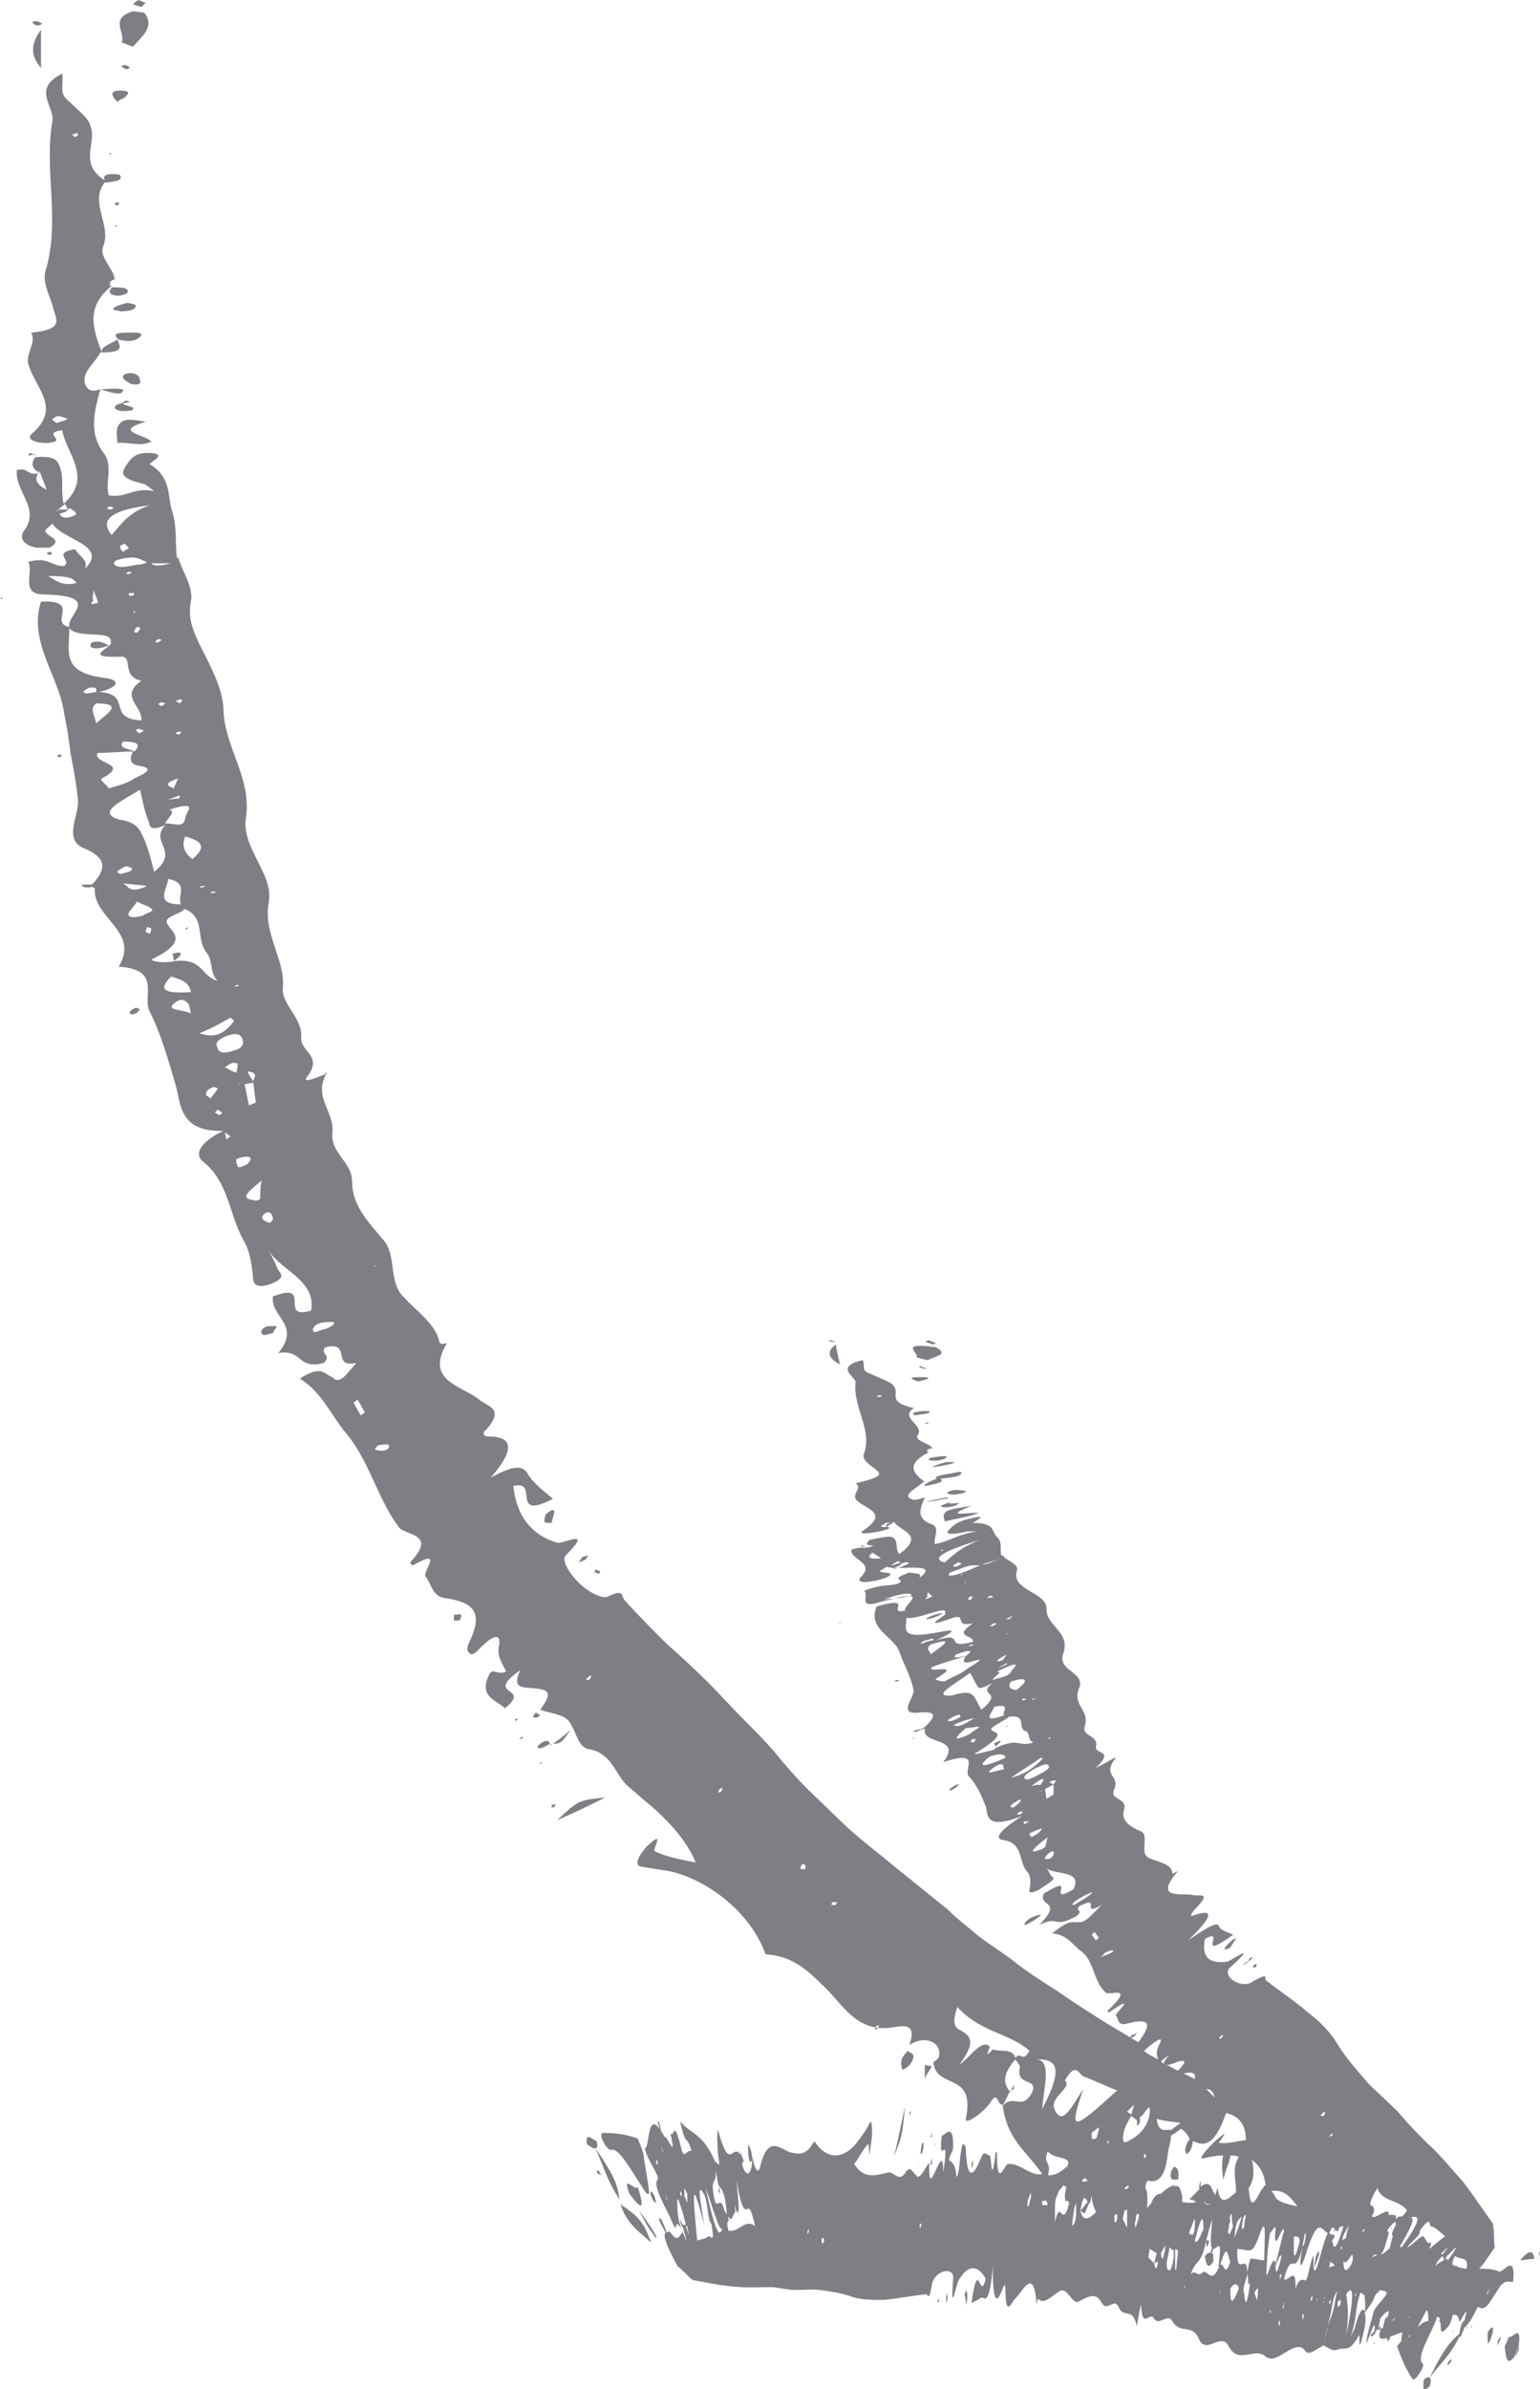 <?xml version="1.0" encoding="UTF-8"?> <!-- Generator: Adobe Illustrator 27.0.0, SVG Export Plug-In . SVG Version: 6.00 Build 0) --> <svg xmlns="http://www.w3.org/2000/svg" xmlns:xlink="http://www.w3.org/1999/xlink" id="Layer_1" x="0px" y="0px" viewBox="0 0 108.9 168.8" style="enable-background:new 0 0 108.9 168.8;" xml:space="preserve"> <style type="text/css"> .st0{fill:#7D7F85;} </style> <g> <polygon class="st0" points="71.4,147.7 71.4,147.8 71.4,147.8 "></polygon> <polygon class="st0" points="2.5,32.2 2.5,32.2 2.5,32.1 "></polygon> <path class="st0" d="M8.6,3c0,0,0.3,0.1,0.8,0.3C10,2.6,11,1.9,10.2,0.9c0,0-0.7-0.1-0.8-0.1C7.7,1.3,8.9,2.3,8.6,3z"></path> <polygon class="st0" points="10.2,29.8 10.4,29.8 10.3,29.8 10.3,29.8 10.3,29.8 10.3,29.8 10.3,29.8 10.3,29.8 "></polygon> <path class="st0" d="M10.7,31.2c-0.4-0.5-2.8-0.7-0.4-1.4c-0.6-0.1-1.5-0.3-1.8,0.1c-0.4,0.4-0.2,1-0.2,1.4 C9.1,31.2,9.9,31.6,10.7,31.2z"></path> <path class="st0" d="M2.9,4.8c0-0.8,0-1.5,0-2.7C2.1,3.2,2.2,4,2.9,4.8z"></path> <path class="st0" d="M39.4,128.6c1.4-0.6,2.4-1.1,3.4-1.6C40.9,127.2,40.9,127.2,39.4,128.6z"></path> <path class="st0" d="M8.5,22c0.6,0,1.1-0.1,1.1-0.4c0-0.1-0.5-0.2-0.6-0.2c-0.4,0.1-0.7,0.2-0.9,0.3C7.8,22,8.4,21.9,8.5,22z"></path> <path class="st0" d="M9.9,23.8c0.3-0.3-0.2-0.3-0.6-0.3c-0.8,0-1.5,0-0.9,0.5C8.9,24.1,9.5,24.2,9.9,23.8z"></path> <polygon class="st0" points="8.3,24 8.3,24 8.3,24 8.3,24 8.4,24 "></polygon> <path class="st0" d="M8.3,24c-0.5,0.3-1.2,0.5-1.1,0.9C8.8,24.9,8.5,24.5,8.3,24z"></path> <path class="st0" d="M8.8,6.9c0.2-0.2,0.6-0.5-0.3-0.5c-0.7,0-0.7,0.3-0.2,0.8C8.4,7.1,8.6,7,8.8,6.9z"></path> <path class="st0" d="M8.3,20.9c0.2,0,0.6-0.1,0.7-0.2c0.2-0.4-0.5-0.4-1.1-0.4C7.8,20.5,7.5,20.8,8.3,20.9z"></path> <path class="st0" d="M38.5,107.5c0,0.1,0.2,0.1,0.5,0.1c0.1-0.4,0.2-0.7,0.2-0.8c0-0.2-0.3-0.1-0.6,0.2 C38.5,107.2,38.5,107.4,38.5,107.5z"></path> <path class="st0" d="M9.9,26.9c0-0.2-0.1-0.4-0.4-0.5c-0.3-0.1-0.9,0-0.8,0.3c0.1,0.2,0.4,0.3,0.5,0.4C9.9,27.3,10,27,9.9,26.9z"></path> <path class="st0" d="M19.5,93.7c-0.2,0-0.4,0-0.6,0c-0.5,0.2-0.5,0.5-0.3,0.6c0.1,0.1,0.5-0.1,0.7-0.1 C19.4,93.9,19.7,93.7,19.5,93.7z"></path> <path class="st0" d="M8.4,29c0.2,0.1,0.8,0,0.9,0c0.5-0.3-0.6-0.3-0.6-0.5l0.5-0.1l-0.3-0.1l-0.3,0.2C8,28.6,8,28.9,8.4,29z"></path> <path class="st0" d="M8.5,12.4c0-0.1-0.4-0.1-0.5-0.1c-0.8,0-0.7,0.3-0.5,0.6C8.1,12.8,8.7,12.8,8.5,12.4z"></path> <path class="st0" d="M63.8,146.2c0,0.1,0.5-0.2,0.6-0.4c0.5-0.8-0.1-0.7-0.2-0.9C63.6,145.5,63.7,145.8,63.8,146.2z"></path> <path class="st0" d="M10.3,0.2c0,0-0.3-0.1-0.5-0.2C9.6,0.1,9.5,0.2,9.4,0.3c0,0,0.3,0.1,0.6,0.2C10.1,0.4,10.2,0.3,10.3,0.2z"></path> <path class="st0" d="M83.8,151.9c0,0.1,0.1,0.3,0.1,0.3c0.4-0.2,0.4-0.7,0.5-1.1C84.1,151,83.9,151.4,83.8,151.9z"></path> <path class="st0" d="M9.2,71.5c-0.1,0.2,0.2,0.2,0.4,0.1c0.1,0,0.2-0.2,0.3-0.3c-0.1,0-0.2-0.1-0.3-0.1C9.4,71.3,9.2,71.4,9.2,71.5 z"></path> <path class="st0" d="M32.1,114.1c0,0.1,0,0.2,0,0.4c0.1,0,0.3,0,0.4,0c0-0.1,0.2-0.3,0.1-0.4C32.5,114,32.3,114.1,32.1,114.1z"></path> <polygon class="st0" points="65.4,146.9 65.4,146.9 65.5,146.8 65.4,146.8 65.4,146.8 65.4,146.8 "></polygon> <polygon class="st0" points="65.4,146.8 65.9,146 65.4,145.9 "></polygon> <polygon class="st0" points="65.9,146 65.9,146 65.9,146 65.9,146 65.9,145.9 "></polygon> <path class="st0" d="M83,153.1c0,0-0.2,0.3-0.2,0.4c-0.1,0.6,0.2,0.5,0.5,0.5C83.4,153.5,83.3,153.1,83,153.1z"></path> <path class="st0" d="M38.2,123.2c-0.1,0.1-0.2,0.2-0.2,0.2c0.1,0.3,0.5,0,0.9-0.2C38.8,123.1,38.8,122.8,38.2,123.2z"></path> <path class="st0" d="M38.9,123.3c0,0,0.1,0,0.1,0l0-0.1C39,123.2,39,123.2,38.9,123.3z"></path> <polygon class="st0" points="7.1,27.5 7.1,27.5 7.1,27.5 7.1,27.5 7.1,27.5 "></polygon> <path class="st0" d="M8.6,27.5c-0.5-0.1-1,0-1.5,0c0.4,0.1,0.8,0.3,1.3,0.3C8.7,27.8,8.8,27.5,8.6,27.5z"></path> <path class="st0" d="M3,1.7C2.9,1.6,2.7,1.5,2.5,1.5c-0.1,0-0.2,0-0.2,0.1c0.1,0.1,0.2,0.2,0.4,0.2C2.8,1.8,2.9,1.7,3,1.7z"></path> <path class="st0" d="M8.4,14.3c-0.1,0-0.2,0-0.3,0.1c0,0,0.1,0.1,0.1,0.1c0.1,0,0.2,0,0.2-0.1C8.4,14.4,8.4,14.3,8.4,14.3z"></path> <path class="st0" d="M40.4,122.2c-0.4,0.3-0.8,0.7-1.3,1C39.8,123.3,40,122.6,40.4,122.2z"></path> <path class="st0" d="M39,123.3l0.1-0.1C39.1,123.2,39.1,123.2,39,123.3L39,123.3z"></path> <path class="st0" d="M38.2,121.1L38.2,121.1L38.2,121.1L38.2,121.1C38.2,121.1,38.2,121.1,38.2,121.1L38.2,121.1 C38.2,121.1,38.2,121.1,38.2,121.1z"></path> <path class="st0" d="M37.7,121.3c0.1,0.1,0.3,0.1,0.5-0.1l-0.3-0.2C37.8,121.1,37.7,121.2,37.7,121.3z"></path> <path class="st0" d="M8.6,4.7c0.1,0.1,0.2,0.1,0.3,0.2l0.3-0.1C9.1,4.7,9,4.6,8.8,4.6C8.8,4.6,8.6,4.6,8.6,4.7z"></path> <polygon class="st0" points="0,42.3 0.2,42.3 0.1,42.2 "></polygon> <path class="st0" d="M36.7,122.9C36.7,123,36.7,123,36.7,122.9l0.3-0.1l-0.1-0.1C36.8,122.8,36.7,122.9,36.7,122.9z"></path> <path class="st0" d="M42.4,111c-0.1,0-0.2-0.1-0.3-0.1c0,0.1-0.1,0.2-0.1,0.2c0.1,0,0.2,0,0.3,0.1C42.4,111.2,42.5,111,42.4,111z"></path> <path class="st0" d="M41.6,109.9c-0.1,0-0.3,0.1-0.4,0.1c-0.1,0.1-0.2,0.3-0.3,0.4c0.2-0.1,0.3-0.1,0.5-0.2L41.6,109.9z"></path> <polygon class="st0" points="38.3,124.6 38.3,124.5 38.1,124.6 "></polygon> <path class="st0" d="M39,127.7c0,0,0.1,0,0.2,0c0-0.1,0.1-0.2,0.1-0.2c0,0-0.1,0-0.2,0C39,127.5,39,127.6,39,127.7z"></path> <path class="st0" d="M4,53.4c0.1,0,0.1,0.1,0.2,0.1s0.1-0.1,0.2-0.1c-0.1,0-0.1-0.1-0.2-0.1C4.2,53.3,4.1,53.4,4,53.4z"></path> <path class="st0" d="M5.8,62.5c0,0.2,0.2,0.2,0.6,0.2l0.2-0.2L5.8,62.5z"></path> <polygon class="st0" points="5.6,62.5 5.7,62.5 5.7,62.5 5.8,62.5 5.8,62.5 "></polygon> <path class="st0" d="M19.8,96l0-0.1C19.8,95.9,19.8,96,19.8,96C19.8,96,19.8,96,19.8,96z"></path> <path class="st0" d="M36.6,121.4l-0.2,0.1l0.1,0.1C36.5,121.6,36.6,121.5,36.6,121.4C36.6,121.5,36.6,121.5,36.6,121.4z"></path> <path class="st0" d="M3.5,39c-0.1,0-0.2,0.1-0.2,0.1c0,0,0.1,0.1,0.2,0.1c0.1,0,0.2-0.1,0.2-0.1S3.6,39,3.5,39z"></path> <polygon class="st0" points="2.5,32.2 2.5,32.1 2.4,32.1 "></polygon> <polygon class="st0" points="2,32.2 2.4,32.1 2.1,32 "></polygon> <path class="st0" d="M8.4,19.7l-0.2,0c0,0,0.1,0,0.1,0C8.2,19.7,8.4,19.7,8.4,19.7z"></path> <polygon class="st0" points="8.1,16 8.3,16 8.2,15.9 "></polygon> <polygon class="st0" points="7.8,10.8 7.7,10.9 7.9,10.9 "></polygon> <path class="st0" d="M6.5,45.4c-0.1,0-0.1,0.2-0.1,0.3c0.3,0.2,0.8,0.1,1.3-0.1C7.4,45.5,7.1,45.2,6.5,45.4z"></path> <path class="st0" d="M12.7,67.3c0,0-0.3,0-0.5,0.1l0.1,0.5C12.7,67.6,12.9,67.4,12.7,67.3z"></path> <polygon class="st0" points="13.2,65.7 13.3,65.5 13.1,65.6 "></polygon> <polygon class="st0" points="71.7,147.3 71.5,147.7 71.7,147.6 "></polygon> <polygon class="st0" points="71.4,147.7 71.4,147.8 71.5,147.7 "></polygon> <polygon class="st0" points="99.6,164.9 99.6,165 99.6,165 99.6,164.9 "></polygon> <polygon class="st0" points="99.6,164.9 99.6,164.9 99.6,164.9 "></polygon> <polygon class="st0" points="61.3,109.2 61.3,109.2 61.3,109.2 "></polygon> <path class="st0" d="M64.8,95.9c0,0,0.3,0.1,0.8,0.2c0.6-0.3,1.5-0.4,0.6-0.9c0,0-0.7-0.1-0.8-0.1C63.8,95,65,95.6,64.8,95.9z"></path> <polygon class="st0" points="68.6,106.4 68.8,106.4 68.7,106.4 68.7,106.4 68.7,106.4 68.7,106.4 68.7,106.4 68.7,106.4 "></polygon> <path class="st0" d="M66.8,107.5c0.8-0.2,1.6-0.3,2.4-0.6c-0.4-0.1-2.8,0.4-0.5-0.5c-0.6,0.1-1.5,0.2-1.8,0.4 C66.6,107.1,66.8,107.3,66.8,107.5z"></path> <path class="st0" d="M101.1,168c-0.1-0.1-0.2,0-0.4,0.1c-0.1,0.6-0.1,1,0.4,0.5C101.2,168.3,101.2,168.1,101.1,168 c0.9-1.2,1.4-1.5,2.1-2.9c0,0,0,0,0.1,0c0,0,0.1-0.3,0.2-0.5c0.2-0.8,0.1-0.7-0.1-0.5c-0.1,0.3-0.2,0.6-0.2,0.8 C102.7,165.3,102.1,165.9,101.1,168z"></path> <path class="st0" d="M59.4,96.4c-0.1-0.4-0.2-0.8-0.3-1.4C58.4,95.5,58.6,96,59.4,96.4z"></path> <path class="st0" d="M66.4,103.6c0.6-0.1,1.1-0.2,1.1-0.3c0,0-0.5,0-0.6,0c-0.3,0.1-0.7,0.2-0.9,0.3 C65.7,103.7,66.3,103.6,66.4,103.6z"></path> <path class="st0" d="M67.3,104.1c-0.8,0.1-1.5,0.3-0.9,0.4c0.6-0.1,1.2-0.1,1.5-0.3C68.2,103.9,67.7,104,67.3,104.1z"></path> <path class="st0" d="M66.5,104.4C66.4,104.4,66.4,104.4,66.5,104.4L66.5,104.4L66.5,104.4L66.5,104.4L66.5,104.4z"></path> <path class="st0" d="M66.4,104.4c-0.4,0.2-1.1,0.4-1,0.6C67,104.7,66.6,104.6,66.4,104.4z"></path> <path class="st0" d="M64.9,97.6c0.2,0,0.4-0.1,0.5-0.1c0.2-0.1,0.6-0.2-0.4-0.2C64.3,97.3,64.3,97.4,64.9,97.6z"></path> <path class="st0" d="M66.2,103.2c0.2,0,0.6-0.1,0.7-0.2c0.2-0.2-0.5-0.1-1.1,0C65.7,103.1,65.4,103.2,66.2,103.2z"></path> <path class="st0" d="M86.6,137.7c0,0.1,0.2,0,0.4-0.1c0.2-0.3,0.3-0.5,0.4-0.6c0-0.1-0.2,0-0.5,0.3 C86.7,137.5,86.6,137.6,86.6,137.7z"></path> <path class="st0" d="M67,105.5c0.1,0.1,0.4,0.1,0.5,0.1c0.8-0.1,0.8-0.2,0.8-0.2c-0.1-0.1-0.2-0.1-0.4-0.1 C67.5,105.2,66.9,105.4,67,105.5z"></path> <path class="st0" d="M73.5,135.3c-0.1,0-0.4,0.1-0.6,0.2c-0.5,0.3-0.5,0.5-0.4,0.5c0.1,0,0.4-0.2,0.6-0.3 C73.4,135.5,73.8,135.2,73.5,135.3z"></path> <path class="st0" d="M67.3,106.1l-0.3,0.1c-0.6,0.2-0.6,0.3-0.1,0.3c0.2,0,0.7-0.1,0.8-0.2c0.4-0.2-0.6,0-0.6-0.1l0.4-0.2 L67.3,106.1z"></path> <path class="st0" d="M65.7,99.7c0,0-0.4,0-0.5,0c-0.8,0.1-0.7,0.2-0.5,0.3C65.2,99.9,65.9,99.9,65.7,99.7z"></path> <path class="st0" d="M66.2,94.9c0,0-0.3-0.1-0.5-0.2c-0.1,0-0.2,0.1-0.3,0.1c0,0,0.3,0.1,0.6,0.2C66.1,94.9,66.2,94.9,66.2,94.9z"></path> <path class="st0" d="M67.6,126.1c-0.1,0.1-0.4,0.2-0.4,0.3c-0.2,0.2,0.1,0.1,0.4-0.1c0.1-0.1,0.2-0.2,0.3-0.3 C67.8,126.1,67.7,126.1,67.6,126.1z"></path> <path class="st0" d="M80,143.8l-0.1,0.2l0.3-0.1c0.1-0.1,0.2-0.3,0.2-0.3C80.3,143.7,80.1,143.8,80,143.8z"></path> <polygon class="st0" points="65.5,106.1 65.5,106.1 65.5,106.1 65.5,106.1 65.5,106.1 "></polygon> <path class="st0" d="M66.9,105.8c-0.4,0.1-1,0.2-1.4,0.3c0.4,0,0.8-0.1,1.3-0.2C67.1,105.9,67.1,105.8,66.9,105.8z"></path> <path class="st0" d="M59.2,94.8c-0.2,0-0.3-0.1-0.5-0.1c-0.1,0-0.2,0-0.2,0c0.1,0,0.2,0.1,0.4,0.1C59,94.8,59.1,94.8,59.2,94.8z"></path> <path class="st0" d="M65.7,100.5c-0.1,0-0.2,0-0.3,0.1c0,0,0.1,0,0.1,0C65.6,100.6,65.7,100.5,65.7,100.5 C65.7,100.5,65.7,100.5,65.7,100.5z"></path> <polygon class="st0" points="103.8,164.5 103.7,164.4 103.7,164.5 "></polygon> <path class="st0" d="M65,96.6c0.1,0,0.2,0.1,0.3,0.1l0.3,0c-0.1,0-0.3-0.1-0.4-0.1C65.2,96.5,65,96.5,65,96.6z"></path> <polygon class="st0" points="59.5,114.6 59.4,114.6 59.3,114.7 "></polygon> <path class="st0" d="M88.9,138.8c0,0-0.1,0-0.2,0c-0.1,0.1-0.1,0.2-0.1,0.2c0,0,0.1,0,0.2,0C88.8,138.9,88.9,138.8,88.9,138.8z"></path> <path class="st0" d="M88.3,138.6l0.3-0.3C88.4,138.3,88.3,138.4,88.3,138.6c-0.2,0-0.3,0.1-0.4,0.3C88,138.8,88.1,138.7,88.3,138.6 z"></path> <path class="st0" d="M102.4,166.9c0,0.1-0.1,0.2,0,0.2c0,0,0.1-0.1,0.2-0.2c0-0.1,0.1-0.2,0-0.2 C102.6,166.7,102.5,166.8,102.4,166.9z"></path> <path class="st0" d="M63.6,118.7c-0.1,0-0.1,0-0.2,0c-0.1,0-0.1,0.1-0.2,0.1c0.1,0,0.1,0,0.2,0C63.5,118.8,63.6,118.7,63.6,118.7z"></path> <polygon class="st0" points="64.5,122.9 64.6,122.8 64.6,122.8 64.7,122.8 64.7,122.8 "></polygon> <path class="st0" d="M73.4,136.5L73.4,136.5C73.5,136.5,73.4,136.5,73.4,136.5C73.4,136.5,73.4,136.5,73.4,136.5z"></path> <path class="st0" d="M62.8,112.1c0,0-0.1,0-0.1,0c-0.1,0-0.2,0.1-0.2,0.1c0,0,0.1,0,0.1,0C62.7,112.2,62.8,112.1,62.8,112.1z"></path> <polygon class="st0" points="61.3,109.2 61.3,109.2 61.2,109.2 "></polygon> <polygon class="st0" points="60.9,109.3 61.2,109.2 60.9,109.2 "></polygon> <path class="st0" d="M66.2,102.7l-0.2,0c0,0,0.1,0,0.1,0C66,102.7,66.2,102.7,66.2,102.7z"></path> <polygon class="st0" points="65.7,101.2 65.6,101.2 65.5,101.2 "></polygon> <polygon class="st0" points="64.7,99.1 64.9,99.1 64.8,99.1 "></polygon> <path class="st0" d="M65.5,114.4c0.3,0,0.8-0.2,1.2-0.4c-0.3,0-0.5,0-1.1,0.3C65.5,114.3,65.5,114.4,65.5,114.4z"></path> <path class="st0" d="M70.7,123c0,0-0.3,0.1-0.4,0.2l0.1,0.2C70.6,123.2,70.9,123,70.7,123z"></path> <polygon class="st0" points="71.3,121.9 71.1,122 71.2,122 "></polygon> <path class="st0" d="M107,161.2c0.2-2.1-0.7-0.6-1-0.7c-0.4-0.2-0.9-0.2-1.4-0.2c0.3-0.3,0.6-0.8,1.1-1.5c-0.1-0.6,0-1.5-0.2-1.8 c-0.6-0.8-1.1-1.6-2-2.8c-0.9-1-1.7-2-2.6-2.8c-0.6-0.6-1.2-1.2-1.8-1.9c-0.4-0.5-0.9-0.9-1.3-1.3c-0.4-0.4-0.9-0.8-1.3-1.3 c-0.7-0.8-1.4-1.6-2-2.6c-0.5-0.8-1.2-1.5-2-2.1c-0.9-0.8-2-1.5-3-2.3c-0.1-0.1,0.3-0.6-0.9,0.1c-0.8,0.6-2.3-0.4-1.6-1 c2.1-1.9,0.1-0.5-0.2-0.4c-1.5,0.2-1.8-0.5-1.6-1.6c1.6-0.9-0.8,1.7,2-0.3c-0.4-0.2-0.9-0.3-1-0.6c-0.1-0.4-1,0.2-2.2,1 c1.6-1.5,2-2.3,0.5-1.8c-0.5,0.2-0.2-0.1-0.1-0.3c1.4-1.4,0.4-1,0-1.1c-0.8-0.2-2.9,0.4-1.1-1.7c0,0-0.4,0.2-0.4,0.2 c0-0.7-0.9-0.8-1.6-1.1c-0.8-0.3,0-1.6-0.6-1.9c-0.7-0.3-1.5-0.7-1.2-1.6c0.2-0.8-1.1-0.6-0.7-1.4c0.4-1-0.9-0.9,0.1-2.2l0,0 l-0.1,0l0,0c-0.5,0.3-1.6,0.9-1.2,0.6c1.2-1.2-0.2-0.8-0.1-1.4c0.2-0.8-1-0.7-0.8-1.4c0.4-1.2-0.9-1.5-0.4-2.7 c0.5-1.2-1.6-1.2-1.1-2.5c0.5-1.5-1.2-1.9-1.2-3.1c0.1-1.2-2.5-1.3-2.1-2.7c0.2-0.5-0.7-0.7-1-1.1l-0.1,0c-0.1-0.4,0.1-1-0.3-1.3 c-0.4-0.4-0.1-1-1.7-1c-0.1,0,1.4-0.7-0.2-0.3c-1,0.2-1.3,0.6-1.5,0.8c-0.4,0.4,0.5,0.3,1.3,0.1c0.2,0,0.3,0,0.7,0 c-1.4,0.2-1.9,0.7-3,0.9c-0.1-0.4,0.4-1.2-0.2-1.4c-1.2-0.4-0.8-1.2-0.5-1.9c-0.6,0.2-0.8,0.2-1,0.1c-0.6-0.3,0.5-0.8,0.9-1.2 l0.1,0c0,0,0,0,0,0l0,0c-0.7-0.5-1.5-1.2,0.3-2.1l0,0c0,0,0,0,0,0l0,0l-0.1,0c-0.1-0.1-0.1-0.2,0.4-0.3l-0.1,0 c-0.1-0.3-1.3-0.5-1-0.9c0.5-0.7-1.3-1.2-0.3-1.9c0,0,0.1,0,0.1,0l0,0l0,0c-1.9-0.4-1.2-0.9-1.4-1.4c-0.2-0.4-0.3-0.4-1.9-1.1 c-0.5-0.2-0.2-0.5-0.4-0.9c-2.1,0.5-0.4,1.2-0.5,1.6c-0.2,1.7,1.2,3.3,0.6,5c-0.2,0.4,0.4,0.8,0.8,1.1c0.3,0.3,0.8,0.5-1.4,1 c0.5,0.3-0.2,0.7,0,1.1c0.5,0.7,2.5,0.9,0.6,2.2c-0.5,0.3,0.1,0.3,1.1,0.1c1.7-0.4-0.5-0.2,1-0.7c0.4,0.7,2.3,0.9,0.4,2.3 c-0.3-0.3-0.1-0.7-0.3-1c-0.2-0.3-0.4-0.3-1.8,0c-0.3,0.3-0.3,0.4,0.3,0.4l0,0c-0.7,0.3-0.8,0-1.6,0.3c-0.1,0.7,1.7,0.9,0.7,1.9 c-0.3,0.3-0.1,0.5,0.9,0.3c0.2,0,0.7-0.2,0.8-0.2c1-0.5-0.3-0.3-0.4-0.5c0,0,0.2-0.1,0.5-0.3c0.8,0.3,3.9-0.4,2.3,0.8 c0.3-0.4-0.4-0.3-0.7-0.4c-1.6,0.6-0.1,0.4-0.8,0.8c-0.8,0.2-1.1,0-2.4,0.5c0.4,0.3-0.5,1.3,1.1,0.8c4-1.1,1.6,0.2,1.8,0.6 c-1.4,0.3,0.8-1.1-2-0.3c-0.7,1.6,1.2,2.1,1.6,3.2c0.3,0.9,0.8,1.7,1,2.7c0.1,0.5-1.2,1.8,0.4,1.6c1.2-0.1,1.3,0.2,0.3,1.1l0,0 l-0.7,0.2c0,0.1,0.2,0.1,0.5-0.1c0.1,0,0.3-0.1,0.3,0c-0.2,1.1,2.7,0.5,1.3,2.3c2.8-0.9,1.4,0.5,1.8,1c0.6,0.6,0.9,1.4,1.2,2.1 c0.2,0.5-0.2,1.8,2.6,0.7c-1.6,1-2,1.6-1.4,1.7c1.5,0.2,1.1,1.5,1.7,2.2c0.3,0.3,0.3,0.8,0.2,1.3c-0.1,0.3,0.3,0.3,1-0.2 c1.1-0.7,0.6-0.6,0.5-0.8c-0.1-0.2-0.2-0.4-0.3-0.5c0.6,0.5,2.6,0.1,1.9,1.5c-2.1,1.2,0.5-1.3-2.1,0.3c-0.4,1,1.5,0.4-0.4,2.3 l0.1-0.1c1.5-0.7,0.9,0.3,2.6-0.6c0.6-0.5-0.1-0.3,0.2-0.7c1.7-0.9,0,0.8,1.6-0.1l-0.7,0.7c-0.6,0.6-0.8,0.5-0.9,0.5 c-0.5,0.1-0.5-0.3-1.9,0.8c1.1,0.1,1.4,0.8,2.1,1.3c0.9,0.7,0.8,2.1,1.7,2.9c0.3,0.2,2.1-0.6,0.1,1.3c0,0,0.1,0.1,0.1,0.1 c2.2-1.5,0.4,0.1,0.5,0.2c0.2,0.2,0.1,0.7,0.7,0.6c1.6-0.4,2-0.2,0.9,1.3c-0.8-0.5-1.7-1-2.5-1.5c-1.1-0.7-2.2-1.4-3.2-2.1 c-1.1-0.7-2.2-1.4-3.2-2.2c-0.8-0.6-1.6-1.1-2.4-1.7c-0.7-0.6-1.5-1.2-2.2-1.9l-3.6-2.9c-1.2-1-2.4-1.9-3.5-2.9l-2.7-2.6 c-0.9-0.9-1.7-1.8-2.5-2.8c-0.7-0.8-1.5-1.6-2.3-2.4c-0.8-0.8-1.5-1.6-2.3-2.4c-1-1-2-1.9-3-2.8c-1-1-2-2-2.9-3 c-0.3-0.3,0-0.9-1.2-0.3c-0.4,0.2-1.4-0.3-2.1-1c-0.7-0.7-1.2-1.6-0.9-1.9c2-2-0.1-0.8-0.6-0.9c-2-0.6-2.9-2.1-3.1-4 c1.9-0.5-0.3,2.5,2.8,0.9c-0.7-0.6-1.4-1.1-1.8-1.8c-0.4-0.7-1.3-0.4-2.6,0.3c1.5-1.7,1.8-2.9-0.1-2.9c-0.6,0-0.4-0.4-0.2-0.5 c1.3-1.5,0.1-1.6-0.5-2.1c-1.2-1-3.9-1.3-2.3-4c0,0-0.4,0.1-0.5,0c-0.3-1.4-1.6-2.2-2.5-3.2c-1.2-1.1-0.5-3-1.5-4.1 c-1-1.2-2.2-2.4-2.2-4.1c0-1.4-1.5-2-1.4-3.4c0.2-1.6-1.4-2.5-0.4-4.3l0,0c0,0,0,0,0,0c0,0-0.1,0-0.1,0l0,0.1 c-0.5,0.2-1.7,0.7-1.3,0.2c1.2-1.5-0.5-1.8-0.4-2.8c0.1-1.4-1.4-2.3-1.3-3.5c0.1-1.1-0.3-2-0.6-3c-0.3-0.9-0.6-1.9-0.4-3 c0.2-1.1-0.3-2-0.8-3c-0.5-1-1-2-0.8-3.1c0.4-2.8-1.6-5-1.6-7.7c-0.1-1.3-0.7-2.5-1.3-3.7c-0.6-1.2-1.3-2.4-1-3.8 c0.2-1-0.6-2.1-0.9-3.1l-0.1,0c-0.1-1.1,0-2.2-0.3-3.2c-0.4-1.1,0-2.4-1.6-3.4c-0.1-0.1,1.5-0.8-0.2-0.8c-1,0-1.3,0.6-1.6,1.1 c-0.4,0.6,0.5,0.9,1.4,1.1c0.2,0.1,0.3,0.2,0.7,0.5c-1.5-0.3-1.9,0.5-3.2,0.3C7.4,34.2,8,33,7.4,32.1c-1.2-1.5-0.7-3.1-0.3-4.6 c-0.6,0.2-0.8,0.1-1-0.2c-0.5-0.9,0.6-1.6,1-2.4l0.1,0c0,0,0,0,0,0l0,0c-0.6-1.6-1.2-3.2,0.7-4.7l0,0c0,0,0,0,0,0l0,0l-0.1,0 c-0.1-0.2,0-0.4,0.4-0.5l-0.1,0C8,18.9,7,18.2,7.3,17.4c0.6-1.5-1-3.1,0.1-4.5c0,0,0.1,0,0.1,0l0-0.1l0,0c-1.8-1.1-0.9-2.3-1-3.5 C6.3,8.4,6.2,8.4,4.7,7C4.2,6.5,4.5,6,4.4,5.2C2.2,6.3,3.9,7.5,3.7,8.6c-0.6,3.5,0.6,7.1-0.5,10.6C3,20.1,3.6,21,3.8,21.9 c0.2,0.7,0.7,1.4-1.6,1.6c0.4,0.7-0.4,1.5-0.2,2.2c0.4,1.6,2.4,3.1,0.3,4.9c-0.5,0.4,0.1,0.7,1,0.7c1.7-0.1-0.5-0.7,1.1-0.9 c0.3,1.7,2.2,3.3,0.1,5.2c-0.2-0.8,0-1.6-0.2-2.4c-0.2-0.7-0.4-1-1.8-0.9c-0.3,0.4-0.3,0.8,0.3,1.1l0,0c-0.8,0.3-0.8-0.4-1.6-0.2 c-0.2,1.5,1.7,2.7,0.5,4.3c-0.3,0.4-0.2,1,0.9,1.2c0.2,0,0.7,0,0.9,0c1.1-0.6-0.3-0.8-0.3-1.2c0-0.1,0.2-0.2,0.5-0.5 c0.8,1.2,4,1.5,2.3,3.2c0.3-0.6-0.4-0.9-0.7-1.4c-1.7,0.3-0.1,0.8-0.8,1.2c-0.9,0-1.1-0.7-2.5-0.3c0.4,0.8-0.6,2.3,1.1,2.3 c4.2,0.1,1.6,1.4,1.8,2.3c-1.5-0.3,0.9-1.9-2-1.8c-0.9,2.8,1.2,5.2,1.6,7.7l0.3,1.6L5,53.3c0.2,1,0.4,2.1,0.5,3.1 c0.1,0.6-0.2,1.3-0.3,2c-0.1,0.7,0,1.3,0.9,1.6c1.3,0.6,1.5,1.3,0.5,2.4l-0.2,0.2c0.1,0.1,0.3,0.1,0.3,0.2c-0.1,2.1,3.2,3,1.7,5.5 c3.1,0.2,1.6,2.1,2.2,3.2c0.8,1.6,1.3,3.4,1.8,5.1c0.4,1.3,0.2,3.4,3.4,3.3c-1.7,0.8-2.1,1.7-1.4,2.2c1.8,1.5,1.8,3.7,2.8,5.5 c0.5,0.8,0.6,1.8,0.7,2.7c0,0.6,0.5,0.7,1.3,0.4c1.2-0.5,0.5-0.8,0.4-1.1c-0.2-0.6-0.5-1-0.8-1.6c0.7,1.7,3.6,2.3,3.2,4.6 c-2.4,0.7,0.2-2.1-2.7-1c-0.2,1.5,2.1,2,0.3,4.1l0.1-0.1c1.7-0.3,1.3,1.2,3.2,0.7c0.6-0.6-0.3-0.6,0.1-1.1c1.9-0.5,0.4,1.5,2.2,1.1 l-0.7,0.8c-0.6,0.7-0.9,0.3-1,0.2c-0.6-0.2-0.7-0.9-2.3,0.1c1.6,1,2.2,2.6,3.3,3.9c1.6,1.9,2.2,4.6,3.7,6.6 c0.2,0.3,0.9,0.4,1.3,0.7c0.4,0.3,0.5,0.7-0.5,1.8c0,0,0.1,0.2,0.2,0.2c2.3-1.3,0.6,0.5,0.9,0.8c0.4,0.5,0.5,1.4,1.3,1.5 c2.1,0.3,2.8,1,1.8,3.1c-0.2,0.4-0.2,0.7,0,0.8c0.2,0.2,0.4,0,0.8-0.4c1-1,1.4-0.9,1.3-0.2c-0.2,0.8,0.2,1.3,0.5,1.9 c-0.7,0.3-0.9-0.3-1.2,0.2c-0.8,1.6,0.5,1.8,1.1,2.4c2-1.6-1.6-0.8,1.1-2.7c-0.7,1.4,0.3,1.2,1.1,1.3c0.9,0.1,1.2,0.3,0.3,1.5 c0.8,0.3,1.9,0.3,2.2,1.1c0,0,0,0,0,0l0,0c0,0,0,0,0,0l0,0l0,0c0.4,0.6,0.5,1.6,1.3,1.7c1.6,0.3,1.8,1.8,2.7,2.6l1.4,1.2 c0.5,0.4,0.9,0.8,1.3,1.2c0.8,0.8,1.6,1.8,2.1,3c-1-0.2-2.1-0.4-2.9-0.8c-0.2-0.1,0.8-1.6-0.5-0.4c-0.3,0.3-1.2,1.4-0.4,1.5 l1.9,0.3c2.8,0.6,5.8,3,6.8,5.8c0,0.1,0.2,0.1,0.3,0.1c1.7,0.2,2.7,1.1,3.7,2.1c1.5,1.3,2.4,3.6,5.3,3c0.7-0.1,1.4-0.1,0.9,1.3l0,0 l0,0l-0.1,0.1c0,0,0,0,0,0c0,0,0,0,0.1-0.1c1-0.7,2.3-0.3,2.1,0.8c0,0.1-0.2,0.3-0.4,0.4c0.2,2,3,0.6,2.3,4 c-0.1,0.5,1.2-0.4,1.7-1.1c0.6-1,0.5,0.2,0.9,0.1l0,0c0.3,2.5,1.7,3.3,2.8,4.9c-0.8,0.2-1.6-0.8-2.4-0.7c-0.3,0-0.8,1.9-0.8-0.8 c0-0.1-0.1,0-0.1,0c-0.3,2.6-0.3,0.2-0.4,0.2c-0.2,0-0.4-0.4-0.6,0.1c-0.6,1.5-1,1.6-1.1-0.4c0-0.4-0.1-0.5-0.2-0.5 c-0.1,0.1-0.1,0.3-0.2,0.9c-0.1,1.4-0.3,1.7-0.3,1.1c-0.1-0.7-0.3-0.7-0.5-0.9c0.2-0.7,0.3-0.5,0.3-1c0-1.6-0.5-0.8-0.8-0.7 c-0.3,2.5,0.6-0.7,0.1,2.6c0-1.5-0.3-0.6-0.6,0c-0.3,0.6-0.4,0.7-0.4-0.7c-0.3,0.4-0.7,1.3-0.9,0.9c0,0,0,0,0,0l0,0c0,0,0,0,0,0 l0,0l0,0c-0.2-0.1-0.4-0.7-0.7-0.3c-0.5,0.9-0.9,0-1.3,0.1c-0.9,0.2-1.7,0.5-2.4-0.6c0.4-0.5,0.7-1.2,1-1.4c0.1-0.1,0,1.7,0.2-0.1 c0.1-0.5,0.1-1.8-0.1-1.4c-0.2,0.4-0.4,0.7-0.7,1.1c-1,1.5-2.3,1.6-3.2,0.2c0,0-0.1,0.1-0.1,0.1c-0.5,0.9-1,0.8-1.5,0.7 c-0.7-0.1-1.6-1.4-2.2,0.8c-0.1,0.5-0.3,0.9-0.6-0.5l0,0l0,0l0-0.1c0,0,0,0,0,0c0,0,0,0.1,0,0.1c0,1.2-0.4,1.6-0.7,0.6 c0-0.1,0-0.3,0-0.5c-0.7-1.5-0.8,1.3-1.7-1.9c-0.1-0.5-0.1,1,0,1.8c0.2,1.1-0.2,0.1-0.2,0.4l0,0c-0.9-2.1-1.6-1.9-2.5-2.9 c0.4,1.9,0.5,0.9,0.8,2.1c-0.3-0.2-0.5,0.6-0.7-0.1c-0.6-2.5-0.5-0.7-0.8-1.2c0.5,2.2-0.3,0-0.4,0.3l0,0c-1.3-2.4-1,0.7-1.4,0.8 c0.2,0.9,1.1,2,0.9,2.2c-0.4,0.4,0.7,2.2,0.9,2.7c0.7,1.7,0.1-0.5,0.9,1c-0.3,0.2-0.3,0.9-1-0.1l0,0l0,0l0,0.1 c-0.3,0-0.7,0,0.6,2.4c0.4,0.3,0.9,0.9,1.1,1c1.2,0.2,2.7,0.6,4.8,0.5c0.3,0,0.5,0,0.8,0c0.3,0,0.5,0.1,0.8,0.1 c0.8,0.2,1.7,0,2.6,0.1c0.7,0.1,1.5,0.2,2.3,0.5c0.7,0.2,1.4,0.2,2.2,0.2c1-0.1,2-0.3,3-0.4c0.1,0,0.2,0.6,0.4-0.7 c0.2-1,1.6-1.3,1.5-0.4c-0.2,2.8,0.2,0.4,0.4,0.1c0.7-1.2,1.4-1,1.9-0.1c-0.4,1.8-0.5-1.8-1,1.7c0.4-0.1,0.7-0.5,0.9-0.3 c0.3,0.1,0.5-0.8,0.6-2.3c0,2.2,0.2,3,0.7,1.6c0.2-0.5,0.2-0.1,0.2,0.1c0,1.9,0.4,1,0.6,0.7c0.6-0.5,1.4-2.5,1.6,0.3 c0,0,0.1-0.4,0.1-0.4c0.4,0.5,1-0.2,1.5-0.5c0.6-0.4,0.9,1,1.4,0.7c0.6-0.3,1.2-0.7,1.6,0.1c0.4,0.7,0.9-0.4,1.2,0.3 c0.4,0.9,1-0.1,1.3,1.4l0,0c0,0,0,0,0,0l0-0.1l0,0c0.1-0.6,0.3-1.8,0.3-1.3c0.1,1.6,0.6,0.3,0.9,0.8c0.3,0.6,1-0.4,1.3,0.2 c0.6,1,1.4,0.1,1.9,1.3c0.5,1.1,1.6-0.6,2.1,0.5c0.7,1.3,1.8,0,2.6,0.7c0.8,0.7,2.1-1.4,2.8-0.4c0.3,0.4,0.8-0.2,1.2-0.3l0-0.1 c0.4,0.1,0.7,0.5,1.1,0.3c0.5-0.2,0.8,0.3,1.5-1c0.1-0.1-0.1,1.6,0.3-0.1c0.2-0.8,0.2-1.2,0.1-1.5c0.8-1,0.6-1,0.8-1.3 c0.1-0.1,0.2-0.2,0.3-0.3c0.2,0.1,0.7,0,0.3,0.5c-0.4,0.5-0.6,0.7-0.7,0.9c0,0,0,0,0,0c0,0,0,0,0,0c-0.1,0.2-0.1,0.2-0.1,0.3 c-0.2,0.7-0.4,1.3-0.5,2.1c0.2-0.3,0.7-2.1,0.6-0.9c-0.1,0.1-0.2,0.2-0.3,0.3l0.1,0.1l0.2-0.2c0,0.1,0,0.3-0.1,0.5 c0.1-0.2,0.1-0.5,0.2-0.7l0.3-0.4c0,0.1,0,0.2,0,0.3c0,0.1,0,0.1,0,0.1c-0.2,0.6,0.1,0.6,0.5,0.5c0,0.2,0,0.2,0,0.2 c0.1,0,0.2-0.1,0.2-0.3c0.3-0.1,0.7-0.3,0.9-0.3c-0.1,0.2-0.1,0.4-0.1,0.6c-0.2,0.2-0.3,0.4-0.3,0.4c0.3,0.8,0.6,1.6,1.1,2.3 c0,0.1,0.3-0.1,0.4-0.3c0.3-0.4,0.4-0.7,0.3-0.8c-0.5-0.4,0.6-2.1,1-3.2c0,0,0-0.1,0-0.1c0.1,0,0.1,0,0.2,0.1 c0,0.1,0.1,0.1,0.1,0.1c-0.1,0-0.1,0.1-0.2,0.1c0.4-0.1-0.1,1.3,0.6,0.5c0.3-0.3,0.3-0.5,0.4-0.8c0-0.1,0-0.1,0-0.1 c0.2-0.1,0.4-0.1,0.5,0.4c0,0,0,0.1,0,0.1l0,0l0,0c0.2-0.3,0.3-0.6,0.5-0.8c0,0.2-0.1,0.3-0.1,0.5c-0.1,0.3-0.1,0.5-0.1,0.7l0,0 c0.4-0.3,0.7-0.9,1-1.5c0.1,0,0.2,0.1,0.3,0.1c0.4-0.1,0.4-0.2,1.3-1.6C106.6,161,106.7,161.3,107,161.2z M62,98.6l0.3,0 c0,0,0.1,0,0,0.1c0,0-0.1,0-0.2,0L62,98.6z M62.6,107.9c-0.1,0-0.3,0-0.3-0.1c0,0,0.3-0.1,0.3-0.2c0.2,0,0.4,0,0.7-0.1 C63,107.7,62.8,107.8,62.6,107.9z M61.7,109.7l0.6,0.4C61.4,110.2,61.3,110,61.7,109.7z M63.5,110.3l0.2,0.1l-0.6,0.2l0,0l-0.1,0 L63.5,110.3z M64.2,110.5c-0.4,0.2-0.9,0.4-1.1,0.3l0,0l0,0c0.4-0.1,0.6-0.2,0.6-0.3C64.1,110.3,64.4,110.4,64.2,110.5z M62.5,113 c1.2-0.4,1.8-0.5,2-0.3C63.5,113,63.2,112.9,62.5,113z M74.1,122.8c0.1,0,0.2-0.1,0.2,0C74.3,122.8,74.2,122.9,74.1,122.8l-0.2,0.1 L74.1,122.8z M74.1,124.7c0.1,0.1,0.2,0.2-0.3,0.5c-0.9,0.5-1.2,0.6-1.3,0.5c-0.1-0.1-0.2-0.2,0.6-0.7 C73.7,124.7,74,124.6,74.1,124.7z M74.5,126.1c0,0.2,0,0.5,0,0.7l-0.5,0.3l-0.1-0.7C74.1,126.3,74.3,126.2,74.5,126.1z M73.6,126.1 c-0.5,0-0.6,0.1-0.7,0.1c0.2-0.1,0.4-0.3,0.6-0.4c0.1-0.1,0.3-0.1,0.3-0.1C73.8,125.8,73.7,125.9,73.6,126.1z M73.7,126.5l-0.2,0.1 C73.5,126.6,73.6,126.5,73.7,126.5L73.7,126.5z M73.1,120c0.1,0,0.1,0,0.2-0.1C73.2,120,73.2,120.1,73.1,120c0,0.1-0.1,0.1-0.2,0.1 C73,120.1,73,120,73.1,120z M71.9,119.4c-0.4,0-0.7-0.2-0.4-0.6C72.5,118.5,72.9,118.6,71.9,119.4z M72.6,120c0,0-0.1,0.1-0.1,0.1 c-0.1,0-0.2,0.1-0.2,0s0.1-0.1,0.1-0.1C72.5,120.1,72.6,120,72.6,120z M71.5,118.1c-0.2,0.4-0.8,0.4-1.3,0.6c0-0.2,0.8-0.6,0.3-0.6 l-0.1-0.2l0,0l0.1,0.2C72.6,117.1,71.6,117.9,71.5,118.1z M71,121.2c-1.7,0.6-0.8-0.2-0.7-0.6C71.6,120.3,70.8,121,71,121.2z M70.2,114.7c0.1,0,0.2,0,0.3,0c-0.1,0.1-0.2,0.1-0.3,0.2c-0.1,0-0.2,0-0.2,0C70.1,114.8,70.2,114.8,70.2,114.7z M69.9,112.9 c-0.1,0-0.1,0-0.1,0c0.1-0.1,0.2-0.2,0.4-0.1c0,0,0,0.1-0.1,0.1C70.1,112.8,70,112.9,69.9,112.9z M70.5,117.9l0.7-0.4l0,0.1 L70.5,117.9z M71.5,114.2c0,0,0.1,0,0.1,0c-0.1,0.1-0.2,0.1-0.2,0.2l-0.3,0C71.3,114.3,71.4,114.3,71.5,114.2z M71.3,115.4 c0.1,0,0.2,0,0.2,0C71.4,115.3,71.3,115.4,71.3,115.4l-0.2,0.1C71.2,115.4,71.2,115.4,71.3,115.4z M71.2,116.9L71.2,116.9 L71.2,116.9c-0.1,0.1-0.2,0.3-0.3,0.4C70.3,117.5,70.4,117.3,71.2,116.9z M70.8,110.1c-0.5,0.2-1.1,0.5-1.3,0.4 C69.9,110.4,70.3,110.3,70.8,110.1z M68.5,116.3c0,0,0.1-0.1,0.2-0.1c0.1,0,0.2,0,0.3-0.1l-0.3,0.2 C68.6,116.3,68.6,116.3,68.5,116.3z M68.3,117c-0.2,0-1.1,0.3-0.7-0.1C68.4,116.6,69,116.5,68.3,117z M68.2,111.8 c0.1,0,0.2,0,0.2,0C68.3,111.8,68.2,111.9,68.2,111.8c-0.1,0.1-0.2,0.1-0.2,0.1C68,111.9,68.1,111.9,68.2,111.8z M67.9,111.3 l-0.2,0L67.9,111.3c0.1-0.1,0.2-0.1,0.2-0.1C68.1,111.2,68,111.3,67.9,111.3z M68.5,112.4L68.5,112.4l-0.2,0.1L68.5,112.4z M68.6,112.8c0.1,0,0.2,0,0.2,0c0,0-0.1,0.1-0.1,0.2c-0.1,0-0.2,0.1-0.2,0C68.4,113,68.5,112.9,68.6,112.8z M68.6,110.9 c-0.5,0.2-1.2,0.5-1.5,0.4c-0.1,0,0-0.1,0.1-0.2c0.6-0.2,1.2-0.5,1.6-0.5c0.2,0,0.3,0,0.5,0L68.6,110.9z M67.4,110.6 c0,0,0.2-0.1,0.3-0.2c0.1,0,0.2,0,0.3,0.1c0,0-0.2,0.1-0.4,0.2C67.5,110.7,67.4,110.7,67.4,110.6z M69.3,108.8 c-1.5,0.6-1.9,1.1-2.5,1.6C65.7,110.1,67,109.5,69.3,108.8z M66.5,109.5c0.1,0,0.2,0,0.2,0C66.7,109.6,66.6,109.6,66.5,109.5 c-0.1,0.1-0.2,0.1-0.2,0.1C66.4,109.6,66.5,109.6,66.5,109.5z M65.6,112.5c0.2,0.2,0.4,0.3,0.3,0.3c-0.8,0.4-0.3,0-0.3,0 C65.5,112.8,65.6,112.7,65.6,112.5z M64.1,114.3c0.7,0.2,3.1-1,2.7-0.3l0,0l0,0c0,0,0.1,0,0.1,0c-0.1,0.2-2,1.2,0.5,0.3 c1-0.3,0,0.7,1.4,0.4c-1.5,1,0.1,0.8,0,1.3c-2.2,0.6-0.4-0.8-2.6-0.1c1.5-0.7,1.3-0.8,0.3-0.6C63.5,115.9,64.1,115.1,64.1,114.3z M65.1,116.1c0,0,0.2-0.2,0.4-0.2c0.6-0.2,0.5-0.1,0.5,0C65.6,115.9,65.2,116.2,65.1,116.1z M65.8,116.2c1.9-0.6,0.8,0.1,0,0.7 C65.8,116.6,65.4,116.6,65.8,116.2z M66.2,118.6c2-1.2-0.7-0.3-0.3-0.8c0.7-0.3,1.5-0.5,2.4-0.8c-0.2,0.3-0.3,0.6,0.4,0.4 c1.3-0.4,0,0.3-0.3,0.5c-0.3,0.3-1.1,0.6-1.6,0.9C66.6,118.8,66,118.7,66.2,118.6z M68.6,118.2c0.2,0.3,0.3,0.6,0.5,0.9 c0.1,0.1,0,0.4,1.1-0.2c-1.2,1,0.9,0.5-0.8,1.9c-0.2-0.3-0.3-0.6-0.5-0.9c-0.2-0.2-0.3-0.5-1.6-0.1C65.8,119.9,67.5,119,68.6,118.2 z M67,121.6c0-0.1,0.4-0.3,0.6-0.4c0.1,0,0.3-0.1,0.3,0c0.1,0.1-0.1,0.2-0.6,0.4C67.2,121.6,67,121.6,67,121.6z M68.9,121.4 c-1.3,0.8-1.2,0.5-1.5,0.5C67.8,121.7,68.3,121.5,68.9,121.4z M67.7,122.7c0.1-0.2,0.4-0.4,0.6-0.6c0.3,0,0.7-0.1,0.9-0.1 c0.2,0-0.4,0.3-0.6,0.5C67.8,122.9,67.5,122.9,67.7,122.7z M68.6,123.1c0,0,0.1-0.1,0.1-0.2c0.1,0,0.2-0.1,0.3,0 c0,0-0.1,0.1-0.1,0.2C68.7,123.1,68.6,123.1,68.6,123.1z M69.1,123.8c2.4-1.5,1.1-1.3,1-1.6c-0.1-0.2,1.3-0.8,1.2-0.9 c1.4-0.2,0.6,0.8,1.2,1c0.4,0.1,0.1,0.7,0.6,0.8c-1.2,0.4-0.9-0.4-2.7,0.4l0,0l-0.1,0.1l0.1,0C69.6,123.8,68.5,124.1,69.1,123.8z M70,125.1c0.6-0.5,0.8-0.5,0.9-0.4c0.1,0,0,0.1,0.1,0.3C70.5,125.1,69.7,125.4,70,125.1z M70,124.1c0.6-0.2,1.1-0.2,1.1,0.1 C69.5,124.9,69,124.9,70,124.1z M71.5,127.7c-0.1-0.1,0-0.2,0.5-0.5c0.1,0,0.3-0.1,0.2,0c-0.1,0.2-0.3,0.3-0.5,0.5L71.5,127.7z M72.1,128.2c-0.1,0-0.2,0-0.2,0c0,0,0.1-0.1,0.2-0.2c0.1,0,0.2,0,0.2,0C72.3,128.1,72.2,128.2,72.1,128.2z M71.5,125.6 c0.7-0.5,1.4-0.9,2.1-1.4c0,0,0.2,0,0.1,0.1C73.1,124.9,72.4,125.4,71.5,125.6z M72.4,128.9l0-0.2l0.4,0L72.4,128.9z M72.8,129.7 c0.1-0.1-0.2-0.1,0.3-0.3c0.2-0.1,0.5-0.2,0.6-0.2c0,0-0.2,0.3-0.4,0.4C72.7,130,73,129.6,72.8,129.7z M74.1,129.8 c-0.1,0.2-0.1,0.5-0.2,0.7c-0.1,0.1-0.3,0.2-0.4,0.2C72.5,131.1,73.3,130.4,74.1,129.8z M74.5,131c0,0.1-0.1,0.2-0.2,0.3 c-0.4,0.1-0.6,0.1-0.2-0.3C74.4,130.7,74.6,130.8,74.5,131z M74.5,126.1c-0.1-0.1-0.2-0.1-0.3-0.2C75,125.6,74.5,126,74.5,126.1z M76.6,134.2c-0.2,0.1-0.6,0.4-0.7,0.4c-0.2,0,0.1-0.3,0.5-0.5c0.3-0.2,0.6-0.3,0.8-0.4C77.3,133.7,77.1,133.9,76.6,134.2z M77.5,137.1l-0.3-0.4l0.2-0.2l0.3,0.4L77.5,137.1z M78.3,138.1c-0.2,0.1-0.3,0.1-0.5,0.2c0.1-0.1,0.3-0.2,0.3-0.3 c0.2-0.1,0.4-0.2,0.5-0.2C78.8,137.8,78.8,137.9,78.3,138.1z M80.2,130.5L80.2,130.5l0.1-0.1L80.2,130.5z M4,29.9 c-0.1-0.1-0.3-0.2-0.3-0.3c0,0,0.3-0.2,0.4-0.2c0.2,0,0.4,0.1,0.7,0.2C4.4,29.8,4.2,29.8,4,29.9z M5.5,9.6c0,0-0.1,0-0.2,0.1 L5.1,9.5l0.4-0.1C5.5,9.5,5.5,9.5,5.5,9.6z M2.8,33.3l0.5,1.3C2.5,34.2,2.4,33.8,2.8,33.3z M4.6,35.6L4.8,36L4.1,36l0,0.1l-0.1,0 C4.2,35.9,4.4,35.8,4.6,35.6z M5.3,36.4c-0.4,0.2-0.9,0.3-1.1-0.1l0,0l0,0c0.4-0.1,0.6-0.2,0.7-0.4C5.3,36.1,5.5,36.3,5.3,36.4z M17.9,76.4c-0.1-0.2-0.3-0.4-0.4-0.7C18.4,75.8,17.9,76.2,17.9,76.4z M17.9,76.5c0.1,0.5,0.1,0.9,0.2,1.4l-0.5,0.2l-0.3-1.5 L17.9,76.5z M16.7,69.6c0.1,0,0.2,0,0.2,0c0,0-0.1,0.1-0.1,0.1l-0.2,0L16.7,69.6z M15.1,63c0.1,0,0.1,0,0.2,0 c-0.1,0-0.1,0.1-0.2,0.1c-0.1,0-0.1,0-0.2,0C14.9,63,15,63,15.1,63z M14.3,62.6c0.1,0,0.2,0,0.2,0c0,0-0.1,0.1-0.2,0.1 c-0.1,0-0.2,0-0.2,0C14.1,62.7,14.2,62.6,14.3,62.6z M13.6,60.7c-0.5-0.4-0.8-0.9-0.5-1.6C14.2,59.4,14.7,59.8,13.6,60.7z M13.1,57.8c-0.1,0.8-0.9,0.3-1.4,0.4c0-0.3,0.8-0.8,0.3-1c0-0.2-0.1-0.4-0.1-0.6l0,0c0,0.2,0.1,0.4,0.1,0.6 C14.2,56.5,13.1,57.4,13.1,57.8z M11.4,49.6c0.1,0,0.2,0.1,0.3,0.1c-0.1,0.1-0.2,0.1-0.3,0.2c-0.1-0.1-0.2-0.1-0.2-0.2 C11.2,49.7,11.4,49.7,11.4,49.6z M11.1,45.4c-0.1,0-0.1-0.1-0.1-0.1c0.1-0.1,0.2-0.2,0.4-0.1c0,0,0,0.1-0.1,0.1 C11.2,45.4,11.1,45.4,11.1,45.4z M12.8,63.9c-1.9,0-1-1-0.9-1.8C13.4,62.4,12.5,63.3,12.8,63.9z M12.7,56.4l-0.8,0.1l0.8-0.3 L12.7,56.4z M12.6,51.9l-0.2-0.1c0.1,0,0.1-0.1,0.2-0.1c0.1,0,0.2,0,0.2,0C12.8,51.8,12.7,51.9,12.6,51.9z M12.8,49.4 c0,0,0.1,0.1,0.1,0.1c-0.1,0.1-0.2,0.2-0.2,0.2l-0.3-0.2C12.6,49.5,12.7,49.4,12.8,49.4z M12.6,55L12.6,55L12.6,55 c-0.1,0.2-0.2,0.4-0.3,0.7C11.7,55.5,11.7,55.3,12.6,55z M12.1,39.8c-0.5,0.1-1.1,0.3-1.4,0C11.2,39.8,11.6,39.8,12.1,39.8z M7.8,35.8c0.1,0,0.2,0,0.2,0.1c0,0-0.1,0.1-0.2,0.1c-0.1,0-0.2,0-0.2-0.1S7.7,35.8,7.8,35.8z M10.6,35.7c-1.5,0.5-2,1.3-2.7,2.1 C6.9,36.6,8.2,36,10.6,35.7z M9.6,51.6c0,0,0.1-0.1,0.2-0.1c0.1,0,0.2,0.1,0.4,0.1l-0.3,0.2C9.8,51.8,9.7,51.7,9.6,51.6z M9.5,53.1 c-0.3-0.2-1.2-0.2-0.8-0.7C9.5,52.4,10.1,52.5,9.5,53.1z M9.3,41.9c0.1,0,0.2,0,0.2,0.1c0,0-0.1,0.1-0.2,0.1c-0.1,0-0.2,0-0.2-0.1 C9.1,41.9,9.2,41.9,9.3,41.9z M9.1,40.6l-0.2-0.1l0.2-0.1c0.1,0,0.2,0,0.2,0.1C9.2,40.5,9.1,40.5,9.1,40.6z M9.6,43.2l-0.1,0.1 l-0.1-0.1L9.6,43.2z M9.7,44.3c0.1,0,0.2,0,0.2,0.1c0,0.1-0.1,0.2-0.2,0.3c-0.1,0-0.2,0-0.2-0.1C9.5,44.5,9.6,44.4,9.7,44.3z M9.7,39.9c-0.6,0.1-1.3,0.3-1.6,0c-0.1-0.1,0-0.2,0.1-0.3c0.6-0.2,1.2-0.3,1.7-0.1c0.2,0.1,0.4,0.2,0.5,0.2 C10.3,39.8,10,39.9,9.7,39.9z M8.5,38.6c0-0.1,0.2-0.1,0.3-0.2c0.1,0.1,0.2,0.2,0.3,0.3c0,0.1-0.2,0.1-0.4,0.3 C8.6,38.9,8.5,38.8,8.5,38.6z M6.6,41.7c0.2,0.5,0.4,0.9,0.3,0.9c-0.8,0.2-0.3-0.1-0.3-0.2C6.5,42.3,6.6,42.1,6.6,41.7z M3.4,40.7 c1.3,0,1.8,0.1,2,0.5C4.4,41.4,4.1,41.1,3.4,40.7z M4.9,44.4c0.7,0.8,3.3,0,2.9,1.1l0,0l0,0c0,0,0.1-0.1,0.1-0.1 c-0.1,0.4-2.1,1.1,0.6,1c1-0.1,0,1.4,1.5,1.7c-1.6,1.1,0.1,1.8,0,2.8C7.5,50.8,9.4,49,7,48.9c1.6-0.4,1.4-0.9,0.4-1 C4.3,47.5,4.9,46.1,4.9,44.4z M5.9,48.9c0-0.1,0.2-0.2,0.4-0.3c0.6-0.1,0.5,0.1,0.5,0.3C6.5,48.9,6.1,49.1,5.9,48.9z M6.8,49.7 c2,0,0.8,0.7,0,1.4C6.7,50.5,6.3,50.1,6.8,49.7z M7.2,55c2.1-1.1-0.7-1-0.3-1.8c0.8,0,1.7-0.1,2.5-0.1c-0.2,0.4-0.3,0.9,0.4,1 c1.4,0.2,0.1,0.7-0.3,0.9c-0.4,0.3-1.1,0.5-1.8,0.7C7.6,55.5,7,55.1,7.2,55z M9.9,55.8c0.2,0.8,0.3,1.5,0.6,2.2 c0.1,0.3,0,0.8,1.2,0.3c-1.2,1.2,1.1,1.8-0.8,3.3c-0.2-0.8-0.4-1.6-0.7-2.3c-0.3-0.6-0.4-1.2-1.8-1.4C6.8,57.4,8.6,56.6,9.9,55.8z M8.3,61.6c0-0.1,0.4-0.3,0.6-0.4c0.1,0,0.3,0.1,0.4,0.1c0.1,0.2-0.1,0.3-0.6,0.4C8.6,61.8,8.3,61.7,8.3,61.6z M8.7,62.4 c0.5,0.1,1.1,0.1,1.7,0.2C9.1,63.2,9.1,62.6,8.7,62.4z M10.6,66c-0.1-0.1-0.3-0.1-0.3-0.2c0-0.1,0.1-0.2,0.1-0.3 c0.1,0,0.3,0.1,0.3,0.1C10.7,65.8,10.6,65.9,10.6,66z M10.1,64.7c-0.8,0.2-1.1,0.1-1-0.2c0.1-0.2,0.4-0.5,0.6-0.8 c0.3,0.2,0.8,0.3,1,0.5C11,64.4,10.3,64.5,10.1,64.7z M12.1,69c0.7,0.2,1.3,0.4,1.4,1.1C11.7,70.2,11.1,70,12.1,69z M12.2,71 c0.6-0.6,0.9-0.3,1.1-0.1c0.1,0.1,0.1,0.3,0.2,0.7C12.8,71.3,11.9,71.4,12.2,71z M12.4,67.9L12.4,67.9L12.4,67.9 C12.3,67.9,12.4,67.9,12.4,67.9c-0.8,0.2-2.1,0-1.5-0.2c2.6-1.3,1.1-1.9,0.9-2.5c-0.2-0.5,1.3-0.7,1.2-1c1.6,0.6,0.8,2.1,1.6,3.1 c0.5,0.6,0.2,1.5,0.8,2C14.2,69,14.4,67.7,12.4,67.9z M16.3,71.9c0.1,0.1,0.3,0.2,0.2,0.3c-0.6,0.8-1.3,1.2-2.4,0.8 C14.9,72.7,15.6,72.3,16.3,71.9z M14.6,77.4c-0.1-0.2,0-0.4,0.5-0.6c0.1,0,0.3,0.1,0.3,0.1c-0.1,0.2-0.3,0.4-0.5,0.7L14.6,77.4z M15.5,78.8c-0.1-0.1-0.2-0.1-0.3-0.2c0,0,0.1-0.1,0.2-0.2c0.1,0.1,0.2,0.1,0.3,0.2C15.7,78.7,15.5,78.8,15.5,78.8z M15.4,74.1 c-0.1-0.3-0.3-0.5,0.6-0.9c0.6-0.2,0.9-0.2,1.1,0.1c0.1,0.3,0.2,0.5-0.2,0.8C15.9,74.5,15.5,74.4,15.4,74.1z M16.9,76.6 c0,0,0.1,0,0.1,0l-0.3,0.1C16.8,76.7,16.9,76.6,16.9,76.6z M15.9,75.4c0.2-0.1,0.4-0.3,0.6-0.3c0.1,0,0.3,0,0.3,0.1 c0,0.1,0,0.3-0.1,0.6C16.2,75.6,16.1,75.5,15.9,75.4z M16,80.5L15.9,80l0.4,0.3L16,80.5z M16.7,82.2c0.1-0.1-0.2-0.3,0.3-0.4 c0.3-0.1,0.6-0.1,0.7,0c0.1,0.1-0.1,0.4-0.3,0.5C16.6,82.7,16.9,82.3,16.7,82.2z M18.4,84.7c-0.1,0.1-0.4,0.2-0.4,0.1 c-1.2-0.1-0.3-0.7,0.5-1.4C18.4,83.9,18.4,84.3,18.4,84.7z M19.3,86.1c0,0.1-0.1,0.2-0.2,0.3c-0.5-0.1-0.8-0.4-0.3-0.7 C19.1,85.5,19.3,85.9,19.3,86.1z M23,93.9c-0.2,0-0.7,0.3-0.8,0.2c-0.2-0.1,0-0.5,0.4-0.6c0.3-0.1,0.7-0.1,0.9-0.1 C23.8,93.4,23.6,93.7,23,93.9z M25.5,100L25,99.1l0.3-0.2l0.5,0.9L25.5,100z M26.6,89.4l-0.1,0.1l0-0.1L26.6,89.4z M27.1,102.5 c-0.2,0-0.4,0-0.6-0.1c0.1-0.1,0.2-0.3,0.3-0.3c0.2,0,0.5-0.1,0.7,0C27.5,102.2,27.6,102.4,27.1,102.5z M34.6,104.9L34.6,104.9 l0.2,0.2L34.6,104.9z M41.5,118.7c0,0-0.1-0.1,0-0.1c0,0,0.1-0.1,0.2-0.2c0,0,0.1,0,0.1,0C41.8,118.6,41.7,118.7,41.5,118.7z M51,126.6c-0.1,0-0.2,0.1-0.2,0c0,0,0-0.1,0.1-0.2l0.2-0.1L51,126.6z M56.9,132.1c-0.2-0.1-0.3,0-0.3-0.1c0-0.1,0.1-0.3,0.2-0.3 c0.1,0,0.1,0,0.1,0.1C57,131.8,57,131.9,56.9,132.1z M59.1,134.6c-0.1,0-0.2,0-0.3,0c0,0,0-0.2,0.1-0.2c0.1,0,0.2,0,0.3,0 C59.2,134.4,59.1,134.5,59.1,134.6z M62.1,143.3c-0.1,0-0.1,0.1-0.2,0.1c0,0,0-0.1,0-0.2c0.1,0,0.1-0.1,0.2-0.1 C62.2,143.1,62.1,143.2,62.1,143.3z M46.5,153c0-0.1-0.1-0.1-0.1-0.2c0-0.1,0-0.2,0-0.2c0,0,0.1,0.1,0.1,0.1L46.5,153z M46.8,151.9 l0-0.2C46.8,151.8,46.9,151.9,46.8,151.9c0.1,0.1,0.1,0.1,0.1,0.2L46.8,151.9z M47.1,155.3c0-0.1,0-0.1,0-0.2 C47.1,155.2,47.2,155.2,47.1,155.3c0.1,0.1,0.1,0.1,0.1,0.2C47.2,155.4,47.1,155.4,47.1,155.3z M48.7,157.3l-0.1-0.2L48.7,157.3 L48.7,157.3z M48.4,154.6l0.2,0.4l0,0.6c-0.1-0.1-0.1-0.3-0.2-0.4C48.4,154.8,48.4,154.6,48.4,154.6z M48.1,154.8 c0,0,0.1,0.1,0.1,0.2c0,0.1,0,0.2,0,0.2c0,0-0.1-0.1-0.1-0.2C48.1,154.9,48.1,154.8,48.1,154.8z M48.4,158 c-0.4-0.8-0.5-1.6-0.5-2.1c0-0.3-0.1-1.1,0.3,0.2c0.1,0.3,0.2,0.7,0.3,1.1l-0.2,0l0,0.1c0-0.1,0-0.1,0-0.1 c-0.1-0.1-0.2-0.4-0.2-0.4c0,0.3,0.1,0.5,0.2,0.6C48.4,157.7,48.7,158.9,48.4,158z M48.5,157.3l0.1,0c0,0.2,0.1,0.4,0.1,0.6 L48.5,157.3z M50.1,158c-0.2,0.2-0.5,0.2-0.8,0.3c-0.4-4.1-0.3-4.1,0.5-1.1c-0.3-1.8-0.5-2.9-0.1-2.3c0.4,0.5,0.3,2,0.6,2.2 C50.6,158.7,50.2,157.9,50.1,158z M49.9,154.6c0.5,1.3,1,3.3,1.2,2.8C50.9,158,50.7,158.2,49.9,154.6z M51.2,156.1 c-0.3-1.1-0.5,0.2-0.7-0.8c-0.3-1.6,0.2-0.8,0.1-2l0.2,1.1c0.2,0.2,0.5,0.5,0.6,2.1C51.4,156.4,51.3,156.4,51.2,156.1z M51.5,157.6 c-0.2-1,0.1-0.3,0-1c0.3,0.5,0.3-0.2,0.5-0.3c-0.1-0.9,0-0.3,0.1,0c0.3,0.2,0-1.5,0-2.3l0,0c0,0,0,0.1,0,0.1c0.2,1.3,0.4,1.9,0.6,2 c0.2,0.1,0.3-0.6,0.7,1.2C52.7,156.7,52.2,157.8,51.5,157.6z M54.3,152.9c0,0,0-0.1,0-0.2c0-0.1,0-0.2,0-0.2s0,0.1,0,0.2 C54.3,152.8,54.3,152.9,54.3,152.9z M57.1,157.9c0,0,0-0.1,0-0.2c0-0.1,0.1-0.2,0.1-0.2c0,0,0,0.1,0,0.2 C57.1,157.8,57.1,157.9,57.1,157.9z M58.2,158.5C58.2,158.6,58.2,158.6,58.2,158.5c-0.1,0-0.1-0.1-0.1-0.3c0.1-0.1,0.1-0.1,0.1-0.1 C58.3,158.2,58.3,158.4,58.2,158.5z M60.8,158.5l0-0.2c0-0.1,0-0.2,0-0.2c0,0,0,0.1,0,0.2L60.8,158.5z M65.1,157.4 C65.1,157.4,65.1,157.5,65.1,157.4c-0.1,0-0.1-0.2,0-0.3c0,0,0,0,0,0C65.2,157.1,65.1,157.3,65.1,157.4z M70.1,160.2L70.1,160.2 L70.1,160.2L70.1,160.2z M72.9,155.3c-0.1,0.2-0.1,0.5-0.2,0.6c0,0.1-0.1,0,0-0.5c0.1-0.2,0.1-0.3,0.2-0.5 C72.9,155.1,72.9,155.3,72.9,155.3z M94,160.2c0.1-0.8,0.1-0.2,0.2-0.3c0.1,0,0.1,0.1,0.2,0.2C94.1,160.1,93.9,160.3,94,160.2z M94.1,162.5l0,0.2c0,0-0.1,0.1-0.1,0.1c0,0,0-0.1,0-0.2L94.1,162.5z M94,157.8c0.2-0.6,0.3-0.4,0.4-0.3c0,0.1-0.1,0.1-0.1,0.2l0,0 l0,0l-0.1,0.1c0,0,0,0,0,0c0,0,0,0,0.1-0.1c0.1-0.1,0.1-0.1,0.2-0.1c0.1,0.1,0.1,0.1,0.2-0.2c0.1-0.1,0.2-0.1,0.3-0.1 c-0.6,2-0.7,1.5-0.8,1c0.4-0.5,0-0.3,0-0.5c0,0.1-0.1,0.1-0.1,0.1C94.1,157.8,94,157.8,94,157.8z M92.3,158.2 c-0.1,0.6-0.2,0.5-0.2,0.5c0.1-0.3,0.1-0.8,0.2-0.9C92.4,157.8,92.3,158.1,92.3,158.2z M91.9,158.4c-0.5,1.9-0.4,0.6-0.4-0.4 C91.7,158.1,91.9,157.9,91.9,158.4z M98.6,157.4c-0.2,0.4-0.2,0.5-0.1,0.6c-0.1,0.2-0.1,0.4-0.2,0.7c0,0.1,0,0.2-0.1,0.2 c-0.3,0.3-0.5,0.4-0.6,0.4c0.2-0.1,0.3-0.4,0.6-1.5c0-0.1-0.1-0.2-0.1-0.2c0.1-0.2,0.3-0.4,0.5-0.6C98.7,157,98.8,157.1,98.6,157.4 z M95,159.7c0.1,0.4,0.4-0.1,0.6-0.4c0.1,0.1,0.1,0.4-0.1,0.8C95.2,160.5,95,160.6,95,159.7z M96.3,157.7c0.1-0.1,0.1-0.2,0.2-0.2 c0,0,0,0,0,0C96.5,157.6,96.4,157.7,96.3,157.7z M96.8,159.6C96.8,159.6,96.7,159.6,96.8,159.6C96.7,159.6,96.8,159.6,96.8,159.6z M97.2,159.3c0.1,0,0.1,0,0.2,0c-0.1,0.1-0.3,0.1-0.5,0.3L97.2,159.3z M94.9,158.3L94.9,158.3C94.9,158.3,94.9,158.3,94.9,158.3 L94.9,158.3L94.9,158.3L94.9,158.3L94.9,158.3c0.1-0.5,0.3-0.7,0.5-1.1c0,0,0,0,0,0c-0.1,0.4-0.2,0.6-0.2,0.9 C95.1,158.2,95,158.2,94.9,158.3c-0.1,0.3-0.1,0.4,0,0.5c0,0.1-0.1,0.1-0.1,0.2C94.8,158.7,94.9,158.5,94.9,158.3z M95.8,162.2 c0-0.1,0.1-0.2,0.1-0.1C95.9,162.1,95.9,162.2,95.8,162.2c0,0.1,0,0.2,0,0.2C95.8,162.4,95.8,162.3,95.8,162.2z M96.8,159.8 C96.8,159.8,96.8,159.8,96.8,159.8L96.8,159.8c0,0,0,0.1,0,0.1C96.8,159.9,96.8,159.9,96.8,159.8z M99.6,163.8 C99.6,163.8,99.6,163.8,99.6,163.8C99.5,163.8,99.6,163.7,99.6,163.8l0.1-0.2C99.7,163.6,99.7,163.7,99.6,163.8z M102,159.4 l0.1,0.2l0,0c0,0,0,0,0,0c0,0,0,0,0,0.1c-0.2,0.1-0.4,0.2-0.6,0.4C101.6,159.8,101.8,159.6,102,159.4z M101.8,159.3L101.8,159.3 l0.1-0.1L101.8,159.3z M103.7,160.3c-0.2,0-0.4-0.1-0.6-0.1c0-0.1-0.1-0.1-0.2-0.1c-0.1,0-0.1-0.1-0.2-0.1c0-0.1,0-0.3,0.2-0.6 C103.3,159.7,103.9,159.4,103.7,160.3z M102.8,159.1c-0.1,0.2-0.3,0.4-0.4,0.6c0,0,0,0,0,0c-0.1-0.1-0.1-0.1-0.2-0.1 c0-0.1,0.1-0.1,0.1-0.2C102.5,159.3,103.3,158.3,102.8,159.1z M102,159.3l-0.1-0.1c0.2-0.1,0.3-0.3,0.5-0.4L102,159.3z M101.2,157.3c0.4,0.1,0.7,0.5,1,0.7c-0.4,0.3-0.8,0.6-1.1,0.9c0-0.1,0.1-0.3,0.1-0.5c-0.2,0.2-0.3,0-0.4-0.2c0,0,0.1-0.1,0.1-0.1 c0,0-0.1,0.1-0.1,0.1c-0.1-0.1-0.1-0.2-0.2-0.2c-0.3,0.1-0.8,0.7-1.1,0.8c0.4-0.5,1-0.9,0.9-1.2C101.3,156.4,101,157.3,101.2,157.3 z M99.1,158.8c0,0-0.1-0.1-0.1-0.1c0.6-1,1.2-2.1,0.7-2C100.3,156.5,100.7,156.6,99.1,158.8z M97.4,154.6c0.3,1,1.6,0.8,2.1,1.6 c-0.6,0.8-0.3,0.1-0.8,0.6c0.1-0.4-0.2-0.3-0.5-0.3c0-0.1,0-0.1,0-0.2c-0.1-0.1-0.3,0-0.5,0.1c-0.1,0-0.1,0.1-0.2,0.1 c-0.2,0.1-0.3,0.2-0.5,0.1c0.2-0.3,0.2-0.5,0.1-0.7C97.1,155.8,96.5,156.1,97.4,154.6z M94.1,150.8c0.1,0,0.2-0.1,0.2-0.1 c0,0-0.1,0.1-0.1,0.2c-0.1,0-0.2,0.1-0.2,0.1C94,151,94.1,150.8,94.1,150.8z M93.7,149.2C93.7,149.2,93.7,149.2,93.7,149.2 c0,0.1,0,0.2-0.1,0.3c-0.1,0-0.2,0-0.2,0C93.4,149.4,93.5,149.3,93.7,149.2z M91,146.9l0.2-0.1L91,146.9c0,0.1-0.1,0.2-0.1,0.1 C90.9,147.1,91,147,91,146.9z M91.6,155.7c0.1,0.1,0.1,0.2,0.2,0.2c-0.5-0.1-1-0.2-1.5-0.5c-0.1-0.1-0.2-0.4-0.4-0.6 C90.8,154.7,91.2,155.2,91.6,155.7z M89.5,154.4c-0.1,0-0.2,0.2-0.4,0.5c-0.5,1-0.7,1-0.8-0.3v0l0,0c0.3-0.4,0.4-1,0.3-1.6 c0-0.1,0-0.2-0.1-0.4C89.1,153,89.4,153.6,89.5,154.4z M87.1,156.4c0,0.2,0,0.6,0.1,0.9c-0.1,0.2-0.2,0.5-0.3,0.6 c0-0.1,0-0.2,0-0.2c0,0-0.1,0.1-0.1,0.2c0,0,0,0,0,0.1c0-0.2,0.1-0.6,0.1-0.7c0-0.2,0.1-0.3,0.1-0.4 C86.9,156.7,87,156.5,87.1,156.4C87.1,156.4,87.1,156.4,87.1,156.4z M84.3,157.9c0,0-0.1,0-0.2-0.1c0,0,0-0.1,0-0.1 c0.2-0.4,0.4-1.2,0.4-0.8C84.5,157.7,84.4,157.9,84.3,157.9z M84.6,158.4c-0.1,0-0.1,0-0.1-0.1c0.4-1.6,0.6-2,0.6-0.8 C84.9,157.9,84.8,158.3,84.6,158.4z M87.8,156.6c-0.1,0.5-0.3,1-0.5,1.5C87.4,156.7,87.6,156.9,87.8,156.6z M88,157.2 c0,0.1-0.1,0.3-0.1,0.3c-0.1,0-0.1-0.2,0-0.7c0-0.1,0.1-0.3,0.2-0.3C88.1,156.6,88,156.9,88,157.2z M88.1,151.2 c-0.7,0.1-1.4,0.3-1.9,0.2c-0.1,0,1.1-1.3-0.3-0.1c-0.3,0.3-1.3,1.3-0.8,1.2c0.4-0.1,0.9-0.2,1.3-0.2c0,0,0.1,0,0.1,0 c-0.1,0.4-0.1,1,0,1.7c0.2-0.7,0.3-1,0.4-1.2c0-0.1,0.1-0.3,0.1-0.5c0.2,0,0.4,0,0.6,0.1c-0.5,0.8-0.2,1.6-0.2,2.3 c0,0.1,0,0.1,0,0.2c-0.5,0.4-1.1,1.1-1.3-0.3c-0.1,0.2-0.1,0.4-0.2,0.5c0-0.1,0-0.2-0.1-0.2c-0.2-0.7-0.5-0.7-0.9-0.4 c0-0.1,0-0.2,0-0.3c0-0.2-0.1,0.1-0.1,0.4c0,0,0,0,0,0.1c-0.2,0.2-0.4,0.4-0.7,0.7c0.2,0,0.4,0.1,0.5,0.2c0,0-0.1,0-0.1,0 c-0.3,0.1-0.6,0-0.9,0c0-0.1,0-0.2,0-0.4c-0.1-0.5-0.2-0.9-0.6-0.7l0.1-0.1l-0.1,0l0,0c-0.3,0.1-0.6,0.3-0.9,0.6 c-0.2,0-0.5,0.1-0.7,0.7c-0.1,0.1-0.2,0.2-0.3,0.3c0.1-0.8,0-1.3-0.1-1.4c0-0.3,0.1-0.6,0.3-0.5c1.3,0.2,1.2-2,1.4-2.5 c0.1-0.4,0.1-0.6,0.1-0.7c0.3-0.2,0.5-0.3,0.7-0.5c0.3,0.2,0.5,0.4,0.7,0.9l0,0c0,0,0,0,0,0l0-0.1c0.8,0.4,1.6,0.7,2.5-1.9 C87.6,149.5,88.1,150.1,88.1,151.2z M85.6,155.7c-0.2,0.2-0.4,0-0.5-0.2C85.3,155.7,85.4,155.8,85.6,155.7z M81.9,158.8 c0,0.1,0,0.1,0,0.2c0,0,0,0.1,0,0.1L81.9,158.8z M79.5,154.6C79.5,154.6,79.5,154.6,79.5,154.6l0.3-0.2c0,0.1,0,0.2,0,0.2 c0,0-0.1,0-0.1,0C79.7,154.7,79.6,154.7,79.5,154.6z M74.1,153.7c0.3-1-0.4-0.8,0-1.7c0.4,0.6,1.7,0.3,1.4,1c0,0.1-0.1,0.1-0.1,0.2 c0,0,0-0.1,0-0.1C74.9,153.6,74.5,153.7,74.1,153.7z M76.9,154.1c-0.1,0-0.3,0.1-0.4,0C76.7,153.8,76.8,153.9,76.9,154.1z M77.2,151.1l0-0.4l0.5-0.4c0,0.2,0,0.3-0.1,0.5C77.6,151.1,77.4,151.2,77.2,151.1z M78.3,151.3c0.1,0,0.1-0.1,0.1-0.1 c0,0,0,0.1,0,0.2c-0.1,0-0.1,0.1-0.1,0.1C78.3,151.5,78.3,151.4,78.3,151.3z M81,152.4c0,0.1-0.1,0.1-0.1,0.1c0-0.1,0-0.2,0-0.2 c0-0.1,0.1-0.1,0.1-0.1C81,152.2,81.1,152.3,81,152.4z M83.5,150c-0.2,0.1-0.4,0.3-0.7,0.5c-0.3-0.1-0.9,0.3-1-0.8 C82.4,149.9,83,149.9,83.5,150z M86.2,144c0,0,0.1-0.1,0.2-0.2c0,0,0.1,0,0.1,0C86.4,144,86.3,144.1,86.2,144 C86.2,144.1,86.2,144.1,86.2,144z M85.9,148.2c-0.1-0.1-0.2-0.2-0.3-0.3c-0.1-0.1-0.2-0.2-0.3-0.3 C85.7,147.6,85.8,147.9,85.9,148.2z M84.5,146.7C84.5,146.7,84.5,146.7,84.5,146.7L84.5,146.7C84.5,146.7,84.4,146.7,84.5,146.7 L84.5,146.7L84.5,146.7c0,0.1,0,0.2,0,0.2c-0.1,0-0.1-0.1-0.2-0.1C84.3,146.8,84.4,146.8,84.5,146.7c-0.1,0.1-0.1,0.1-0.2,0.1 c-0.2-0.1-0.4-0.2-0.6-0.3C84.1,146.4,84.5,146.4,84.5,146.7z M84,137.2l0.1,0.1L84,137.2L84,137.2z M83.2,145.7 c0.6-0.2,0.8-0.1,0.1,0.6c-0.3-0.1-0.5-0.3-0.8-0.4C82.7,145.9,83,145.8,83.2,145.7z M82.7,145.2c-0.3,0.3-0.4,0.5-0.4,0.6 c-0.1,0-0.1-0.1-0.2-0.1C82.2,145.5,82.4,145.4,82.7,145.2z M80.9,144.9c1-0.9,1.4-1,1.1-0.5c-0.3,0.6-0.2,0.8-0.1,1.1c0,0,0,0,0,0 C81.5,145.3,81.1,145.1,80.9,144.9C80.8,144.9,80.8,144.9,80.9,144.9z M80.2,148.7l-0.2,0.7l-0.3-0.2 C79.8,149.1,80,148.9,80.2,148.7z M79.7,149.2l0,0.2L79.7,149.2L79.7,149.2z M79.5,150.5c0.1-0.3,0.3-0.7,0.5-1l0.4,0.3l0,0 c0,0.1,0,0.4,0,0.4c0.3-0.2,0.2-0.4,0.2-0.6c0.3-0.1,0.8-1.3,0.7-0.3c-0.1,0.9-0.7,1.5-1.2,1.8C79.7,151.3,79.2,151.8,79.5,150.5z M75.3,147c0.8-1.4,1-0.4,1.3-0.3c0.8,0.3,1.6,0.7,2.4,1c-3.3,3-3.4,2.9-2.4-0.1c-1,1.6-1.5,2.5-2,1.5 C74.1,148.2,75.9,147.5,75.3,147z M70.2,144.8c-0.6,0.7-0.3,0.1-0.2-0.2c-0.6-0.6-1.5,0.9-2.2,1.3l0,0l0.1-0.1 c0.8-1.1,0.9-1.7,0.4-2.1c-0.4-0.4-1.2-0.2-0.6-1.9c0.7,0.8,1.6,1.3,2.5,1.7c0.9,0.4,1.8,0.7,2.6,1.4c-0.5,0.9-0.6,0-1,0.5 C71.6,144.7,70.8,145,70.2,144.8z M73,147.8c-0.7,1.4-1.3,0.1-2.1,1l0.5-1c-0.3-0.5-0.7-1,0.4-2.3c0.1,0.2,0.4,0.4,0.3,0.7 C71.9,147.4,73.4,146.8,73,147.8z M73.7,149c0.1-1.5,0.7-3.4-0.4-3.5C74.5,145.5,75.4,145.8,73.7,149z M74.1,155.8l-0.4,0l0-0.3 l0.3,0L74.1,155.8z M74.6,157l0-1c0-0.8,0.2-0.9,0.2-1c0.1-0.3,0.2-0.3,0.4-0.6c0,0,0.1,0.1,0.2,0.1c0,0.2-0.1,0.4-0.1,0.6 c0,0.8,0.2,0.1,0.3,0.6C75.1,157.6,75,155.2,74.6,157z M76,161.8l0-0.2l0,0L76,161.8z M76.1,156.4c0,0.3-0.1,0.7-0.2,0.8 c-0.1,0.2-0.1-0.1,0-0.7c0-0.2,0.1-0.7,0.2-0.8C76.1,155.5,76.1,156,76.1,156.4z M76.4,156.2c0.2-1.3,0.4-0.9,0.5-0.6 C76.7,155.8,76.6,156,76.4,156.2l0.3,0.2l0.3-0.7c0.1,0,0.1-0.1,0.2-0.6c0,0.6,0.2,0.9,0.3,1.2C77.1,156.7,76.6,157.1,76.4,156.2z M79,156.6c0,0.5-0.2,0.5-0.2,0.3c0,0,0-0.2,0-0.3c0,0,0-0.1,0-0.1c0.1,0,0.1,0,0.2-0.1C79,156.5,79,156.5,79,156.6z M79.7,157.4 c-0.1-0.2-0.2-0.4-0.3-0.6c0-0.2,0.1-0.4,0.1-0.5c0,0,0,0,0-0.1c0.1,0,0.2-0.1,0.2-0.1C79.7,156.5,79.7,156.9,79.7,157.4z M80.3,157.4c0,0-0.1-0.3,0-0.5c0.1-0.8,0.1-0.3,0.2-0.5c0,0.1,0.1-0.1,0,0.4C80.4,157.1,80.3,157.4,80.3,157.4z M81.6,159.9 l-0.4-0.4l0.1-0.6l0.5,0.3C81.7,159.5,81.7,159.7,81.6,159.9z M81.6,159.9c0.1,0,0.2-0.1,0.3-0.1C81.7,160.7,81.7,160.1,81.6,159.9 z M82.3,159.3c0,0.1-0.1,0.3-0.1,0.3c0,0-0.1-0.1-0.1-0.4c0.2-0.4,0.3-0.5,0.3-0.6C82.4,158.8,82.4,159,82.3,159.3z M83,159.5 c-0.1,0.6-0.2,0.9-0.3,0.9c-0.1,0-0.2,0-0.2-0.5c0.1-0.6,0.2-1,0.2-1.1c0,0,0.1,0,0.1,0.1l0.2,0.1C83,159,83,159.2,83,159.5z M83.1,160.3c0-0.4,0-0.9,0-1.4l0.2,0.1c0,0.4-0.1,0.8-0.1,1.2C83.2,160.3,83.1,160.5,83.1,160.3z M83.8,161.5c0,0.1,0,0.2-0.1,0.1 C83.7,161.7,83.7,161.6,83.8,161.5l0-0.2L83.8,161.5z M86,162.4c0,0.1,0,0.1-0.1,0.2C86,162.5,86,162.4,86,162.4c0-0.1,0-0.1,0-0.2 C86,162.2,86,162.3,86,162.4z M85,160.6c-0.3,0.3-0.5-0.3-0.8,0.1c0.4-1.2,0.7-0.5,1.1-2.4l0,0l0-0.1l0,0.1 c0.2-0.8,0.5-1.9,0.4-1.3c-0.1,1.2-0.1,1.7,0,1.8c0,0.1-0.1,0.3-0.1,0.4c-0.1-0.1-0.2,0-0.4,0.2c0.1,0.6,0.2,1,0.6,0.4 c0,0,0-0.1,0-0.1l0-0.1l0,0c0-0.2,0-0.4-0.1-0.4c0-0.1,0.1-0.2,0.1-0.3c0.1,0,0.3-0.2,0.4-0.2c0.2,0-0.1,1.5,0,1.5 C85.6,161.5,85.4,160.2,85,160.6z M86.3,161.8c0,0.1,0,0.2-0.1,0.2C86.3,161.9,86.3,161.8,86.3,161.8c0-0.1,0-0.2,0-0.2 C86.3,161.6,86.3,161.7,86.3,161.8z M86.3,160c0.5-1.7,0.5-0.6,0.7-0.2C86.6,161,86.6,159.9,86.3,160z M87,161.7 c0.2-0.3,0.5-0.5,0.6,0C87.2,162.7,87,163,87,161.7z M88.5,162.2L88.5,162.2l0.1-0.8L88.5,162.2z M88.6,161.4l-0.2-0.1 c-0.3,2.3-0.4,1-0.4,0.8c-0.2-0.4,0.1-0.9,0.2-1.4c0.1,0.1,0,1,0.2,0.6L88.6,161.4L88.6,161.4z M88.9,162.5L88.9,162.5 c-0.1-0.1-0.1-0.3-0.2-0.5C89,161.5,89,161.6,88.9,162.5L88.9,162.5z M89.4,159.7c-0.3,0-0.5-0.1-0.8-0.1c-0.1,0-0.2-0.3-0.4,1 c0-1.6-0.8,0.5-0.7-1.7c0.3,0,0.5,0.1,0.8,0.1c0.2,0,0.4,0,0.8-1.2C89.6,156.4,89.4,158.3,89.4,159.7z M89.8,163.4 c0,0.1,0,0.2-0.1,0.1C89.8,163.6,89.8,163.5,89.8,163.4l0-0.2C89.9,163.3,89.9,163.4,89.8,163.4z M89.8,160.2 c-0.4,1.3-0.2-0.1-0.2-0.5c0-0.4,0.1-1.2,0.2-1.9c0.1-0.1,0.4-0.6,0.4-0.4c-0.2,2.3,0.5-0.4,0.6,0.2c-0.2,0.7-0.4,1.6-0.6,2.4 C90.2,159.7,90.1,159.5,89.8,160.2z M90.5,164.3C90.5,164.3,90.4,164.4,90.5,164.3c-0.1,0-0.1-0.1-0.1-0.2l0.1-0.2 C90.5,164,90.5,164.1,90.5,164.3z M90.6,160.8c0,0.1-0.1,0.2-0.1,0.3l0-0.3c0-0.1,0.1-0.1,0.1-0.2 C90.6,160.6,90.6,160.8,90.6,160.8z M90.2,160.1c0.1-0.2,0.4-1.1,0.4-0.6C90.4,160.4,90.2,160.9,90.2,160.1z M90.8,162.9 c0,0.1-0.1,0.2-0.1,0.3C90.7,163,90.7,162.9,90.8,162.9c-0.1-0.1,0-0.2,0-0.2C90.8,162.7,90.8,162.8,90.8,162.9z M92.1,163.9 C92.1,163.9,92.1,163.8,92.1,163.9c0-0.2,0-0.3,0-0.3c0-0.1,0.1-0.1,0.1-0.1C92.2,163.6,92.2,163.8,92.1,163.9z M92.7,162.6 c0,0,0-0.1,0-0.2c0-0.1,0.1-0.2,0.1-0.2c0,0.1,0,0.1,0,0.2C92.8,162.5,92.7,162.6,92.7,162.6z M93.1,162.6l0-0.1l0.1-0.1 L93.1,162.6z M92.9,160.3L92.9,160.3L92.9,160.3L92.9,160.3c-0.1-0.1,0.2-2.2-0.4,0.4c-0.2,1-0.4-0.3-0.9,1 c0.1-1.8-0.6-0.3-0.8-0.7c0.6-2.2,0.7,0.1,1.3-2.2c-0.3,1.6-0.1,1.5,0.2,0.6c0.9-2.9,1.1-1.9,1.6-1.6 C93.5,158.4,93.1,161,92.9,160.3z M93.6,162.5c0-0.1,0.1-0.2,0.1-0.1C93.6,162.4,93.6,162.5,93.6,162.5c0,0.1,0,0.2,0,0.2 C93.5,162.7,93.6,162.6,93.6,162.5z M93.6,165.7c0.1-0.5,0.2-1.1,0.3-1.3C93.8,164.8,93.7,165.2,93.6,165.7z M94.5,162.1 c-0.1,0.6-0.2,1.2-0.4,1.7c-0.1,0.2-0.1,0.3-0.2,0.5l0.2-0.8c0.1-0.6,0.2-1.3,0.4-1.5C94.5,161.8,94.6,162,94.5,162.1z M94.8,162.8 c-0.1,0.1-0.1,0.2-0.2,0.2c0,0,0-0.2,0-0.4c0.1,0,0.1-0.1,0.2-0.1C94.8,162.5,94.8,162.7,94.8,162.8z M95.2,162.1 c0.6-0.9,0.5,0.5,0,2.9C95.4,163.4,95.3,162.8,95.2,162.1z M95.8,164.5c-0.1,0.2-0.1,0.2-0.3,0.6c0.5-1.4,0.3-2,0.7-3.1 c0.1,0,0.2,0.1,0.3,0.2c0,0.3,0.1,0.7,0,1.1C96.3,162.9,96,163.7,95.8,164.5z M97.4,164.7c0.1-0.4,0.2-0.7,0.2-0.9c0,0,0,0,0,0 c0.8-0.9,0.6-0.4,0.5,0c0-0.2-0.1-0.1-0.2,0.2c0,0.1-0.1,0.3-0.1,0.5C97.6,164.5,97.5,164.6,97.4,164.7z M98.6,163.9l-0.1,0.1 C98.5,163.9,98.5,163.8,98.6,163.9c0-0.1,0-0.1,0.1-0.2L98.6,163.9z M100.3,164.4c0-0.1,0-0.1,0-0.2c0-0.3-0.1,0.1-0.1,0.3 c-0.2,0.2-0.4,0.3-0.5,0.5c0,0.1-0.1,0.1-0.1,0.2c0-0.1,0-0.2,0.1-0.2c0,0,0.1,0,0.1,0c0.5-0.5,0.9-1.5,1.1-1.8 c0.1,0.2,0.1,0.4,0.1,0.8C100.7,164,100.5,164.2,100.3,164.4z M100.4,165.8L100.4,165.8l0.1-0.2L100.4,165.8z M105.2,162.1 C105.2,162.1,105.2,162.2,105.2,162.1c-0.1,0,0-0.1,0-0.2l0.1-0.2L105.2,162.1z"></path> <path class="st0" d="M45.5,152.1L45.5,152.1L45.5,152.1L45.5,152.1L45.5,152.1L45.5,152.1L45.5,152.1 C45.4,152,45.5,152.1,45.5,152.1z"></path> <polygon class="st0" points="50.9,154.5 50.8,154.4 50.8,154.4 "></polygon> <path class="st0" d="M42.6,150.7c-0.1,0-0.1,0.3,0,0.5c0.2,0.4,0.4,0.7,0.6,0.7c0.6-0.2,1.5,1.6,2.2,2.6c0.2,0.4,0.5,0.7,0.5,0.4 l0,0.1l0,0l0,0c0-0.6-0.3-1.9-0.4-2.8c-0.1-0.4-0.4-1.1-0.4-1.1C44.3,150.8,43.5,150.7,42.6,150.7z M44.4,152.2L44.4,152.2l0.1,0.2 L44.4,152.2z"></path> <path class="st0" d="M106.7,165.1c0,0-0.1,0.3-0.3,0.7c0.1,0.6,0.1,1.5,0.7,0.7c0,0,0.2-0.6,0.3-0.8 C107.6,164.1,106.9,165.3,106.7,165.1z"></path> <path class="st0" d="M44.5,156.2c-0.2-0.2-0.4-0.3-0.6-0.4l0,0c0.2,0.7,0.7,1.4,1.4,2c0.4,0.3,1,1,0.6,0.3 C45.6,157.2,45.1,156.6,44.5,156.2z"></path> <polygon class="st0" points="97.2,165.5 97.1,165.6 97.2,165.6 97.2,165.6 97.2,165.6 97.2,165.6 97.2,165.5 97.2,165.6 "></polygon> <path class="st0" d="M42.2,151.3c-0.5-0.3-0.8-0.6-0.7,0.2c0.3,0.2,0.4,0.3,0.6,0.3c0.7,1.5,0.7,2,1.7,3.6 c-0.1-0.8-0.2-1.5-1.7-3.6C42.2,151.8,42.3,151.6,42.2,151.3z"></path> <path class="st0" d="M107.5,159.7c0.3,0,0.6-0.1,1-0.1C108.4,158.9,108.1,159,107.5,159.7z"></path> <path class="st0" d="M63.2,152.4c0.6-1.5,0.6-1.5,0.8-3.6C63.7,150.2,63.5,151.3,63.2,152.4z"></path> <path class="st0" d="M45.1,154.5c-0.1,0.4-1-0.8-0.7,0.2c0.1,0.4,0.3,0.5,0.5,0.8C45.6,156.3,45.4,155.5,45.1,154.5z"></path> <path class="st0" d="M105.2,164.8c0,0.2,0,0.4,0,0.5c0,0.2,0,0.6,0.3-0.3C105.7,164.3,105.5,164.3,105.2,164.8z"></path> <path class="st0" d="M68.2,162.1c0.1,0.3,0.1,0.6,0.1,0.7c0,0.1,0.1-0.2,0.1-0.5c0-0.2,0-0.4-0.1-0.5 C68.4,161.7,68.3,161.9,68.2,162.1z"></path> <path class="st0" d="M45.2,156.2c0.3,0.6,0.5,0.9,0.6,1.1c0.3,0.4,0.7,1.1,0.6,0.7C46.2,157.6,45.8,157,45.2,156.2z"></path> <path class="st0" d="M52.9,152.1c0.1,1,0.2,0.5,0.3,0.6c0-0.7-0.2-1-0.3-1.2C52.9,151.5,52.9,151.9,52.9,152.1z"></path> <path class="st0" d="M107.2,166.3c0,0.1,0,0.2,0,0.2c0,0,0.1-0.3,0.2-0.5c0-0.1,0-0.2,0-0.3C107.4,165.7,107.3,166,107.2,166.3z"></path> <path class="st0" d="M46.8,156.9c0-0.1-0.2-0.2-0.2-0.2c0,0.3,0.3,0.7,0.5,1.1C47.2,157.8,47,157.3,46.8,156.9z"></path> <path class="st0" d="M46.6,149.9l-0.1,0l0.4,1.4l0,0C46.8,150.8,46.7,150.3,46.6,149.9z"></path> <path class="st0" d="M68.8,152.6l-0.1,0.3c0,0.1,0,0.3,0,0.3c0,0,0.1-0.2,0.1-0.3L68.8,152.6z"></path> <polygon class="st0" points="52.3,151.8 52.3,151.8 52.3,151.9 52.3,151.9 52.3,151.9 52.3,151.9 "></polygon> <polygon class="st0" points="52.3,151.9 52.5,152.8 52.6,152.7 "></polygon> <path class="st0" d="M52.5,152.8L52.5,152.8C52.5,152.8,52.5,152.8,52.5,152.8L52.5,152.8C52.5,152.9,52.5,152.9,52.5,152.8 L52.5,152.8z"></path> <path class="st0" d="M46.4,155.6c0,0-0.1-0.3-0.1-0.4c-0.3-0.6-0.3-0.3-0.3-0.2C46.1,155.4,46.3,155.7,46.4,155.6z"></path> <path class="st0" d="M65.3,151.7c0-0.1,0-0.3,0-0.3c-0.1-0.1-0.2,0.4-0.2,0.8C65.2,152.1,65.2,152.3,65.3,151.7z"></path> <path class="st0" d="M65.1,152.1C65.1,152.1,65.1,152.2,65.1,152.1l0,0.2C65.1,152.2,65.1,152.2,65.1,152.1z"></path> <path class="st0" d="M108.8,159.4c0,0.1,0,0.2-0.1,0.3c0.1-0.2,0.1-0.3,0.2-0.5c0-0.1,0-0.2,0-0.2 C108.9,159.1,108.8,159.2,108.8,159.4z"></path> <path class="st0" d="M102.7,164.9c0-0.1,0-0.2,0.1-0.3c0,0,0,0.1-0.1,0.1C102.7,164.8,102.7,164.9,102.7,164.9 C102.7,164.9,102.7,164.9,102.7,164.9z"></path> <path class="st0" d="M64.8,153.9c0.1-0.5,0.1-1.1,0.2-1.6C64.9,152.7,64.9,153.4,64.8,153.9z"></path> <path class="st0" d="M65.1,152.2l0,0.1C65.1,152.3,65.1,152.3,65.1,152.2L65.1,152.2z"></path> <path class="st0" d="M65.7,153L65.7,153L65.7,153L65.7,153C65.7,153,65.7,153,65.7,153L65.7,153C65.7,153,65.7,153,65.7,153z"></path> <path class="st0" d="M65.9,152.5c0,0-0.1,0.2-0.1,0.5l0.1-0.1C65.9,152.7,65.9,152.5,65.9,152.5z"></path> <polygon class="st0" points="43.9,155.8 44,155.8 44,155.7 "></polygon> <path class="st0" d="M105.9,165.4l0,0.3c0.1-0.1,0.1-0.3,0.2-0.4c0,0,0-0.2,0-0.2C106,165.2,106,165.3,105.9,165.4z"></path> <path class="st0" d="M65.9,150.7C65.9,150.6,65.9,150.7,65.9,150.7l-0.1,0.3l0.1,0C65.9,150.8,65.9,150.7,65.9,150.7z"></path> <path class="st0" d="M66.3,162.5c0,0.1,0,0.2,0,0.2c0,0,0.1-0.1,0.1-0.2c0-0.1,0-0.2,0-0.2C66.4,162.4,66.4,162.5,66.3,162.5z"></path> <path class="st0" d="M66.9,162.8c0-0.1,0.1-0.3,0.1-0.4c0-0.2,0-0.3,0-0.5c0,0.2-0.1,0.3-0.1,0.5L66.9,162.8z"></path> <polygon class="st0" points="65.1,150.7 65.1,150.8 65.1,150.6 "></polygon> <path class="st0" d="M64.4,149.1c0,0,0,0.1-0.1,0.2c0,0.1,0,0.2,0,0.2c0,0,0-0.1,0.1-0.2C64.4,149.3,64.4,149.1,64.4,149.1z"></path> <path class="st0" d="M42.2,153.4c0,0,0,0.1,0.1,0.2c0.1,0,0.2,0.1,0.2,0.1c0,0,0-0.1-0.1-0.2C42.4,153.4,42.3,153.3,42.2,153.4z"></path> <path class="st0" d="M66.2,151.4L66.2,151.4c-0.1,0.1-0.1,0.1-0.1,0.2c0,0,0,0,0,0L66.2,151.4z"></path> <polygon class="st0" points="98.3,157.6 98.3,157.7 98.3,157.7 98.3,157.7 98.3,157.8 "></polygon> <polygon class="st0" points="98.4,157.3 98.3,157.6 98.4,157.4 "></polygon> <polygon class="st0" points="104.1,164.4 104.1,164.3 104,164.5 "></polygon> <path class="st0" d="M93.2,159.1c-0.2,0.3-0.2,0.7-0.3,1.2c0.1-0.3,0.2-0.4,0.4-1.1C93.2,159.1,93.2,159,93.2,159.1z"></path> <path class="st0" d="M85.4,158.7c0,0,0.1-0.3,0.1-0.4l-0.2,0C85.3,158.6,85.3,158.8,85.4,158.7z"></path> <polygon class="st0" points="50.9,155 50.9,154.5 50.8,154.8 "></polygon> <polygon class="st0" points="50.9,154.5 50.8,154.4 50.9,154.5 "></polygon> </g> </svg> 